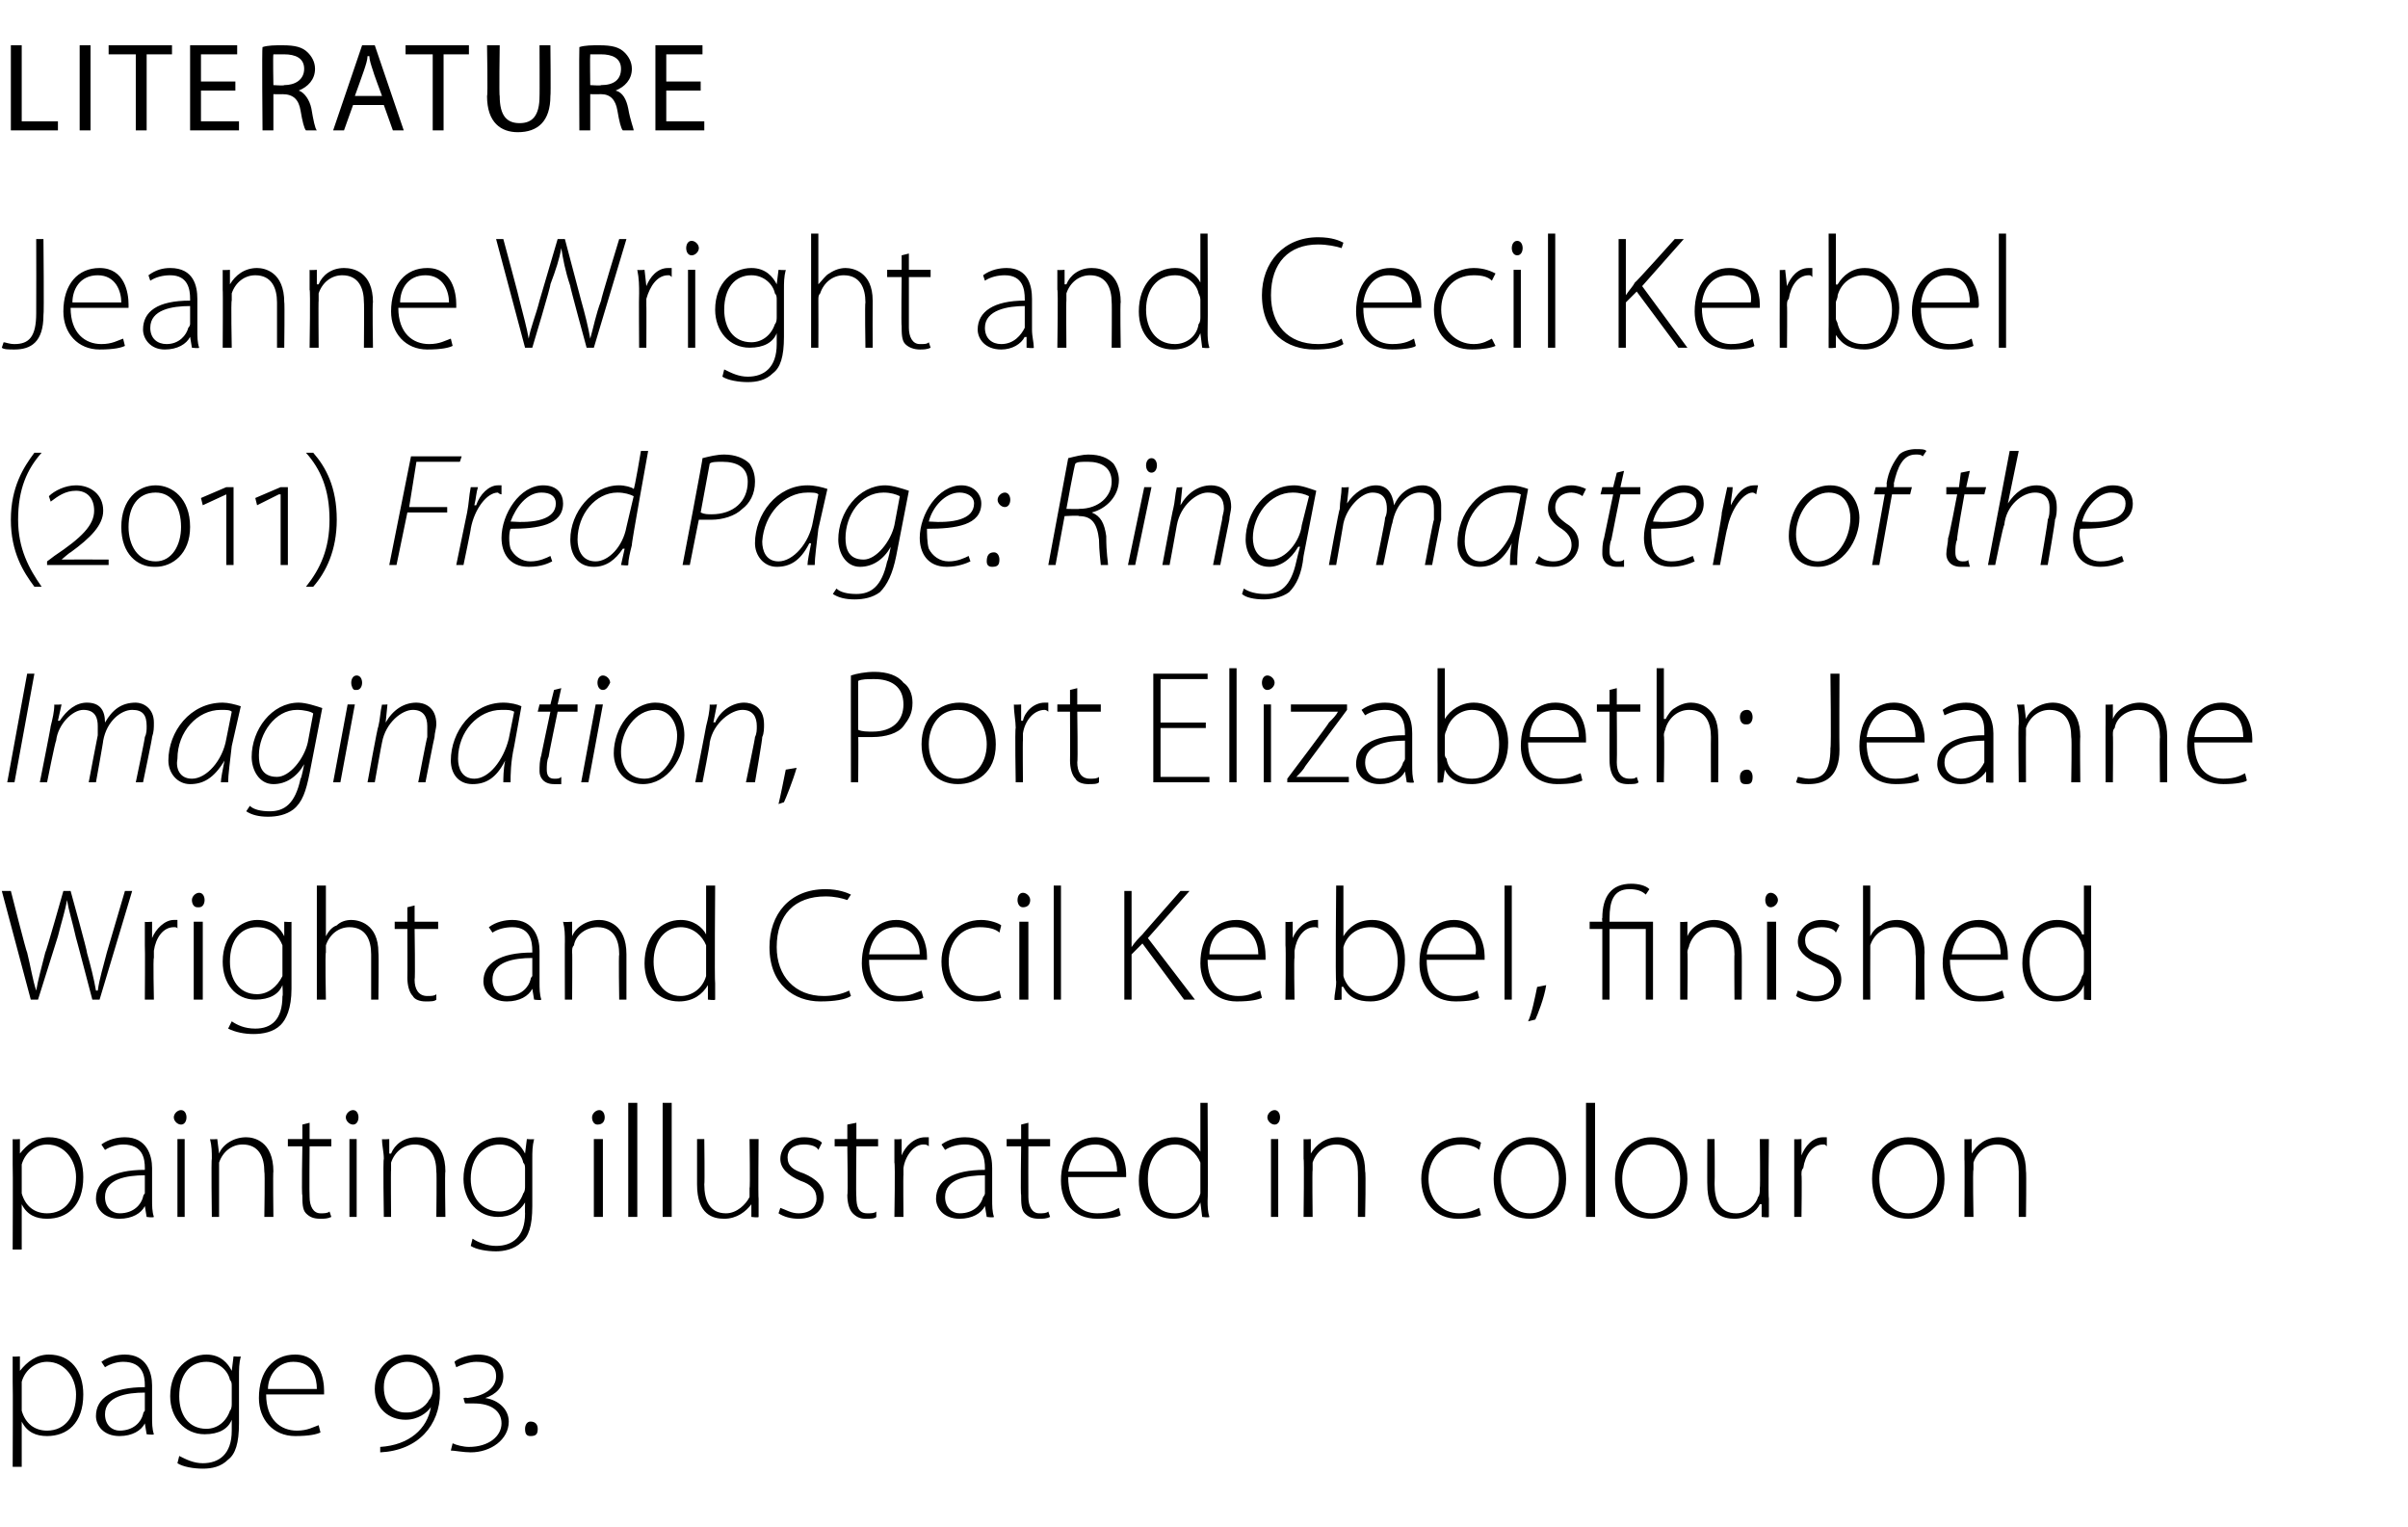 <?xml version="1.0" standalone="no"?><!DOCTYPE svg PUBLIC "-//W3C//DTD SVG 1.1//EN" "http://www.w3.org/Graphics/SVG/1.1/DTD/svg11.dtd"><svg xmlns="http://www.w3.org/2000/svg" version="1.1" width="133px" height="84.3px" viewBox="0 -2 133 84.3" style="top:-2px">  <desc>LITERATURE Jeanne Wright and Cecil Kerbel (2011) Fred Page: Ringmaster of the Imagination, Port Elizabeth: Jeanne Wri</desc>  <defs/>  <g id="Polygon81031">    <path d="M 0.7 74.3 C 0.7 73.8 0.7 73.3 0.7 72.9 C 0.68 72.93 1.1 72.9 1.1 72.9 L 1.1 73.7 C 1.1 73.7 1.14 73.75 1.1 73.7 C 1.5 73.2 2 72.8 2.7 72.8 C 3.9 72.8 4.6 73.7 4.6 75 C 4.6 76.6 3.7 77.3 2.6 77.3 C 2 77.3 1.5 77.1 1.2 76.5 C 1.17 76.55 1.2 76.5 1.2 76.5 L 1.2 79 L 0.7 79 C 0.7 79 0.72 74.31 0.7 74.3 Z M 1.2 75.5 C 1.2 75.7 1.2 75.8 1.2 75.9 C 1.4 76.6 1.9 77 2.6 77 C 3.6 77 4.2 76.2 4.2 75 C 4.2 74.1 3.6 73.2 2.6 73.2 C 2 73.2 1.4 73.6 1.2 74.3 C 1.2 74.5 1.2 74.6 1.2 74.7 C 1.2 74.7 1.2 75.5 1.2 75.5 Z M 8.4 76.2 C 8.4 76.6 8.4 76.9 8.5 77.2 C 8.45 77.25 8.1 77.2 8.1 77.2 L 8 76.6 C 8 76.6 7.97 76.63 8 76.6 C 7.8 77 7.3 77.3 6.6 77.3 C 5.7 77.3 5.3 76.7 5.3 76.2 C 5.3 75.2 6.2 74.6 8 74.6 C 8 74.6 8 74.5 8 74.5 C 8 74 7.9 73.2 6.8 73.2 C 6.5 73.2 6.1 73.3 5.8 73.5 C 5.8 73.5 5.6 73.2 5.6 73.2 C 6 72.9 6.5 72.8 6.9 72.8 C 8.1 72.8 8.4 73.8 8.4 74.5 C 8.4 74.5 8.4 76.2 8.4 76.2 Z M 8 74.9 C 7 74.9 5.8 75.1 5.8 76.1 C 5.8 76.7 6.2 77 6.6 77 C 7.4 77 7.8 76.5 7.9 76.1 C 7.9 76 8 75.9 8 75.9 C 8 75.9 8 74.9 8 74.9 Z M 13.2 76.6 C 13.2 77.7 13 78.3 12.6 78.6 C 12.2 79 11.7 79.1 11.2 79.1 C 10.7 79.1 10.1 79 9.8 78.8 C 9.8 78.8 9.9 78.4 9.9 78.4 C 10.3 78.6 10.7 78.8 11.2 78.8 C 12.1 78.8 12.8 78.3 12.8 77 C 12.8 77.03 12.8 76.4 12.8 76.4 C 12.8 76.4 12.78 76.41 12.8 76.4 C 12.6 76.9 12.1 77.2 11.3 77.2 C 10.2 77.2 9.4 76.3 9.4 75.1 C 9.4 73.6 10.4 72.8 11.4 72.8 C 12.2 72.8 12.6 73.3 12.8 73.7 C 12.83 73.66 12.8 73.7 12.8 73.7 L 12.9 72.9 C 12.9 72.9 13.27 72.93 13.3 72.9 C 13.2 73.3 13.2 73.6 13.2 74 C 13.2 74 13.2 76.6 13.2 76.6 Z M 12.8 74.6 C 12.8 74.4 12.8 74.3 12.7 74.2 C 12.6 73.7 12.1 73.2 11.4 73.2 C 10.5 73.2 9.9 73.9 9.9 75.1 C 9.9 76.1 10.4 76.9 11.4 76.9 C 12 76.9 12.5 76.5 12.7 75.9 C 12.8 75.8 12.8 75.6 12.8 75.5 C 12.8 75.5 12.8 74.6 12.8 74.6 Z M 14.7 75 C 14.7 76.4 15.5 77 16.4 77 C 17 77 17.3 76.8 17.6 76.7 C 17.6 76.7 17.7 77.1 17.7 77.1 C 17.5 77.2 17.1 77.3 16.3 77.3 C 15.1 77.3 14.3 76.4 14.3 75.2 C 14.3 73.7 15.1 72.8 16.3 72.8 C 17.7 72.8 17.9 74.2 17.9 74.8 C 17.9 74.9 17.9 75 17.9 75 C 17.9 75 14.7 75 14.7 75 Z M 17.5 74.7 C 17.5 74.1 17.3 73.2 16.2 73.2 C 15.3 73.2 14.8 74 14.8 74.7 C 14.8 74.7 17.5 74.7 17.5 74.7 Z M 21 77.9 C 22.6 77.8 23.6 76.9 23.8 75.7 C 23.8 75.7 23.8 75.7 23.8 75.7 C 23.6 76 23.1 76.4 22.4 76.4 C 21.5 76.4 20.7 75.8 20.7 74.7 C 20.7 73.6 21.5 72.8 22.5 72.8 C 23.4 72.8 24.3 73.5 24.3 74.9 C 24.3 76.7 23.1 78.1 21 78.2 C 21 78.2 21 77.9 21 77.9 Z M 22.5 76 C 23 76 23.5 75.7 23.7 75.3 C 23.8 75.2 23.9 75 23.9 74.7 C 23.9 73.8 23.2 73.2 22.5 73.2 C 21.9 73.2 21.2 73.6 21.2 74.6 C 21.2 75.6 21.8 76 22.4 76 C 22.4 76 22.5 76 22.5 76 Z M 25 77.7 C 25.2 77.8 25.6 77.9 25.9 77.9 C 27 77.9 27.7 77.3 27.7 76.6 C 27.7 75.9 27.1 75.5 26.2 75.5 C 25.9 75.5 25.8 75.5 25.7 75.5 C 25.67 75.52 25.6 75.2 25.6 75.2 C 25.6 75.2 25.77 75.16 25.8 75.2 C 26.7 75.1 27.4 74.7 27.4 74 C 27.4 73.4 27 73.2 26.3 73.2 C 25.9 73.2 25.4 73.4 25.2 73.5 C 25.2 73.5 25.1 73.2 25.1 73.2 C 25.3 73 25.9 72.8 26.4 72.8 C 27.2 72.8 27.8 73.2 27.8 74 C 27.8 74.6 27.4 75 26.8 75.2 C 26.8 75.2 26.8 75.2 26.8 75.2 C 27.5 75.3 28.1 75.8 28.1 76.5 C 28.1 77.5 27.1 78.2 26 78.2 C 25.6 78.2 25.1 78.1 24.9 78.1 C 24.9 78.1 25 77.7 25 77.7 Z M 29.3 77.3 C 29.1 77.3 29 77.2 29 76.9 C 29 76.7 29.1 76.5 29.3 76.5 C 29.6 76.5 29.7 76.7 29.7 76.9 C 29.7 77.2 29.6 77.3 29.3 77.3 C 29.3 77.3 29.3 77.3 29.3 77.3 Z " stroke="none" fill="#000"/>  </g>  <g id="Polygon81030">    <path d="M 0.7 62.3 C 0.7 61.8 0.7 61.3 0.7 60.9 C 0.68 60.93 1.1 60.9 1.1 60.9 L 1.1 61.7 C 1.1 61.7 1.14 61.75 1.1 61.7 C 1.5 61.2 2 60.8 2.7 60.8 C 3.9 60.8 4.6 61.7 4.6 63 C 4.6 64.6 3.7 65.3 2.6 65.3 C 2 65.3 1.5 65.1 1.2 64.5 C 1.17 64.55 1.2 64.5 1.2 64.5 L 1.2 67 L 0.7 67 C 0.7 67 0.72 62.31 0.7 62.3 Z M 1.2 63.5 C 1.2 63.7 1.2 63.8 1.2 63.9 C 1.4 64.6 1.9 65 2.6 65 C 3.6 65 4.2 64.2 4.2 63 C 4.2 62.1 3.6 61.2 2.6 61.2 C 2 61.2 1.4 61.6 1.2 62.3 C 1.2 62.5 1.2 62.6 1.2 62.7 C 1.2 62.7 1.2 63.5 1.2 63.5 Z M 8.4 64.2 C 8.4 64.6 8.4 64.9 8.5 65.2 C 8.45 65.25 8.1 65.2 8.1 65.2 L 8 64.6 C 8 64.6 7.97 64.63 8 64.6 C 7.8 65 7.3 65.3 6.6 65.3 C 5.7 65.3 5.3 64.7 5.3 64.2 C 5.3 63.2 6.2 62.6 8 62.6 C 8 62.6 8 62.5 8 62.5 C 8 62 7.9 61.2 6.8 61.2 C 6.5 61.2 6.1 61.3 5.8 61.5 C 5.8 61.5 5.6 61.2 5.6 61.2 C 6 60.9 6.5 60.8 6.9 60.8 C 8.1 60.8 8.4 61.8 8.4 62.5 C 8.4 62.5 8.4 64.2 8.4 64.2 Z M 8 62.9 C 7 62.9 5.8 63.1 5.8 64.1 C 5.8 64.7 6.2 65 6.6 65 C 7.4 65 7.8 64.5 7.9 64.1 C 7.9 64 8 63.9 8 63.9 C 8 63.9 8 62.9 8 62.9 Z M 9.8 65.2 L 9.8 60.9 L 10.2 60.9 L 10.2 65.2 L 9.8 65.2 Z M 10 60.1 C 9.8 60.1 9.6 59.9 9.6 59.7 C 9.6 59.5 9.8 59.3 10 59.3 C 10.2 59.3 10.3 59.5 10.3 59.7 C 10.3 59.9 10.2 60.1 10 60.1 C 10 60.1 10 60.1 10 60.1 Z M 11.7 62 C 11.7 61.6 11.7 61.3 11.6 60.9 C 11.63 60.93 12 60.9 12 60.9 L 12.1 61.7 C 12.1 61.7 12.08 61.7 12.1 61.7 C 12.3 61.2 12.9 60.8 13.6 60.8 C 14 60.8 15.1 61 15.1 62.7 C 15.07 62.66 15.1 65.2 15.1 65.2 L 14.6 65.2 C 14.6 65.2 14.64 62.69 14.6 62.7 C 14.6 61.9 14.3 61.2 13.4 61.2 C 12.8 61.2 12.3 61.6 12.1 62.2 C 12.1 62.3 12.1 62.4 12.1 62.6 C 12.1 62.57 12.1 65.2 12.1 65.2 L 11.7 65.2 C 11.7 65.2 11.66 61.97 11.7 62 Z M 17.1 60 L 17.1 60.9 L 18.3 60.9 L 18.3 61.3 L 17.1 61.3 C 17.1 61.3 17.08 64.09 17.1 64.1 C 17.1 64.6 17.3 65 17.7 65 C 17.9 65 18.1 65 18.2 64.9 C 18.2 64.9 18.3 65.2 18.3 65.2 C 18.1 65.3 17.9 65.3 17.7 65.3 C 17.3 65.3 17.1 65.2 16.9 65 C 16.7 64.8 16.7 64.4 16.7 64 C 16.65 64.01 16.7 61.3 16.7 61.3 L 15.9 61.3 L 15.9 60.9 L 16.7 60.9 L 16.7 60.1 L 17.1 60 Z M 19.3 65.2 L 19.3 60.9 L 19.7 60.9 L 19.7 65.2 L 19.3 65.2 Z M 19.5 60.1 C 19.3 60.1 19.1 59.9 19.1 59.7 C 19.1 59.5 19.3 59.3 19.5 59.3 C 19.7 59.3 19.8 59.5 19.8 59.7 C 19.8 59.9 19.7 60.1 19.5 60.1 C 19.5 60.1 19.5 60.1 19.5 60.1 Z M 21.2 62 C 21.2 61.6 21.1 61.3 21.1 60.9 C 21.11 60.93 21.5 60.9 21.5 60.9 L 21.5 61.7 C 21.5 61.7 21.56 61.7 21.6 61.7 C 21.8 61.2 22.3 60.8 23 60.8 C 23.5 60.8 24.6 61 24.6 62.7 C 24.56 62.66 24.6 65.2 24.6 65.2 L 24.1 65.2 C 24.1 65.2 24.13 62.69 24.1 62.7 C 24.1 61.9 23.8 61.2 22.9 61.2 C 22.3 61.2 21.8 61.6 21.6 62.2 C 21.6 62.3 21.6 62.4 21.6 62.6 C 21.58 62.57 21.6 65.2 21.6 65.2 L 21.2 65.2 C 21.2 65.2 21.15 61.97 21.2 62 Z M 29.4 64.6 C 29.4 65.7 29.2 66.3 28.8 66.6 C 28.4 67 27.8 67.1 27.4 67.1 C 26.9 67.1 26.3 67 26 66.8 C 26 66.8 26.1 66.4 26.1 66.4 C 26.4 66.6 26.9 66.8 27.4 66.8 C 28.3 66.8 29 66.3 29 65 C 28.99 65.03 29 64.4 29 64.4 C 29 64.4 28.97 64.41 29 64.4 C 28.7 64.9 28.2 65.2 27.5 65.2 C 26.4 65.2 25.6 64.3 25.6 63.1 C 25.6 61.6 26.6 60.8 27.6 60.8 C 28.4 60.8 28.8 61.3 29 61.7 C 29.02 61.66 29 61.7 29 61.7 L 29.1 60.9 C 29.1 60.9 29.46 60.93 29.5 60.9 C 29.4 61.3 29.4 61.6 29.4 62 C 29.4 62 29.4 64.6 29.4 64.6 Z M 29 62.6 C 29 62.4 29 62.3 28.9 62.2 C 28.8 61.7 28.3 61.2 27.6 61.2 C 26.7 61.2 26 61.9 26 63.1 C 26 64.1 26.6 64.9 27.6 64.9 C 28.2 64.9 28.7 64.5 28.9 63.9 C 29 63.8 29 63.6 29 63.5 C 29 63.5 29 62.6 29 62.6 Z M 32.8 65.2 L 32.8 60.9 L 33.3 60.9 L 33.3 65.2 L 32.8 65.2 Z M 33 60.1 C 32.8 60.1 32.7 59.9 32.7 59.7 C 32.7 59.5 32.9 59.3 33.1 59.3 C 33.3 59.3 33.4 59.5 33.4 59.7 C 33.4 59.9 33.3 60.1 33 60.1 C 33 60.1 33 60.1 33 60.1 Z M 34.7 58.9 L 35.2 58.9 L 35.2 65.2 L 34.7 65.2 L 34.7 58.9 Z M 36.6 58.9 L 37.1 58.9 L 37.1 65.2 L 36.6 65.2 L 36.6 58.9 Z M 41.9 64.2 C 41.9 64.6 41.9 64.9 41.9 65.2 C 41.9 65.25 41.5 65.2 41.5 65.2 L 41.5 64.5 C 41.5 64.5 41.45 64.48 41.5 64.5 C 41.2 64.9 40.7 65.3 40 65.3 C 39.4 65.3 38.5 65.1 38.5 63.4 C 38.5 63.44 38.5 60.9 38.5 60.9 L 38.9 60.9 C 38.9 60.9 38.93 63.36 38.9 63.4 C 38.9 64.3 39.2 65 40.1 65 C 40.7 65 41.2 64.5 41.4 64.1 C 41.4 64 41.4 63.8 41.4 63.6 C 41.44 63.62 41.4 60.9 41.4 60.9 L 41.9 60.9 C 41.9 60.9 41.87 64.2 41.9 64.2 Z M 43.1 64.7 C 43.4 64.8 43.7 65 44.1 65 C 44.8 65 45.1 64.6 45.1 64.2 C 45.1 63.7 44.8 63.4 44.2 63.2 C 43.5 62.9 43.1 62.5 43.1 62 C 43.1 61.4 43.6 60.8 44.4 60.8 C 44.8 60.8 45.2 60.9 45.4 61.1 C 45.4 61.1 45.2 61.5 45.2 61.5 C 45.1 61.3 44.8 61.2 44.4 61.2 C 43.8 61.2 43.5 61.5 43.5 61.9 C 43.5 62.4 43.8 62.6 44.4 62.8 C 45.1 63.1 45.5 63.5 45.5 64.1 C 45.5 64.8 45 65.3 44.1 65.3 C 43.7 65.3 43.3 65.2 43 65 C 43 65 43.1 64.7 43.1 64.7 Z M 47.3 60 L 47.3 60.9 L 48.5 60.9 L 48.5 61.3 L 47.3 61.3 C 47.3 61.3 47.27 64.09 47.3 64.1 C 47.3 64.6 47.4 65 47.9 65 C 48.1 65 48.3 65 48.4 64.9 C 48.4 64.9 48.4 65.2 48.4 65.2 C 48.3 65.3 48.1 65.3 47.8 65.3 C 47.5 65.3 47.3 65.2 47.1 65 C 46.9 64.8 46.8 64.4 46.8 64 C 46.84 64.01 46.8 61.3 46.8 61.3 L 46.1 61.3 L 46.1 60.9 L 46.8 60.9 L 46.8 60.1 L 47.3 60 Z M 49.4 62.2 C 49.4 61.8 49.4 61.4 49.4 60.9 C 49.41 60.93 49.8 60.9 49.8 60.9 L 49.8 61.8 C 49.8 61.8 49.85 61.8 49.8 61.8 C 50 61.3 50.5 60.8 51.1 60.8 C 51.1 60.8 51.2 60.8 51.3 60.8 C 51.3 60.8 51.3 61.3 51.3 61.3 C 51.2 61.2 51.1 61.2 51 61.2 C 50.5 61.2 50 61.8 49.9 62.5 C 49.9 62.6 49.9 62.7 49.9 62.9 C 49.88 62.86 49.9 65.2 49.9 65.2 L 49.4 65.2 C 49.4 65.2 49.45 62.23 49.4 62.2 Z M 54.8 64.2 C 54.8 64.6 54.8 64.9 54.9 65.2 C 54.86 65.25 54.5 65.2 54.5 65.2 L 54.4 64.6 C 54.4 64.6 54.39 64.63 54.4 64.6 C 54.2 65 53.7 65.3 53 65.3 C 52.1 65.3 51.7 64.7 51.7 64.2 C 51.7 63.2 52.6 62.6 54.4 62.6 C 54.4 62.6 54.4 62.5 54.4 62.5 C 54.4 62 54.3 61.2 53.3 61.2 C 52.9 61.2 52.5 61.3 52.2 61.5 C 52.2 61.5 52 61.2 52 61.2 C 52.4 60.9 52.9 60.8 53.3 60.8 C 54.6 60.8 54.8 61.8 54.8 62.5 C 54.8 62.5 54.8 64.2 54.8 64.2 Z M 54.4 62.9 C 53.4 62.9 52.2 63.1 52.2 64.1 C 52.2 64.7 52.6 65 53 65 C 53.8 65 54.2 64.5 54.3 64.1 C 54.4 64 54.4 63.9 54.4 63.9 C 54.4 63.9 54.4 62.9 54.4 62.9 Z M 56.8 60 L 56.8 60.9 L 58 60.9 L 58 61.3 L 56.8 61.3 C 56.8 61.3 56.79 64.09 56.8 64.1 C 56.8 64.6 57 65 57.4 65 C 57.6 65 57.8 65 57.9 64.9 C 57.9 64.9 58 65.2 58 65.2 C 57.8 65.3 57.6 65.3 57.4 65.3 C 57 65.3 56.8 65.2 56.6 65 C 56.4 64.8 56.4 64.4 56.4 64 C 56.36 64.01 56.4 61.3 56.4 61.3 L 55.6 61.3 L 55.6 60.9 L 56.4 60.9 L 56.4 60.1 L 56.8 60 Z M 59 63 C 59 64.4 59.7 65 60.6 65 C 61.3 65 61.6 64.8 61.8 64.7 C 61.8 64.7 61.9 65.1 61.9 65.1 C 61.8 65.2 61.3 65.3 60.6 65.3 C 59.3 65.3 58.6 64.4 58.6 63.2 C 58.6 61.7 59.4 60.8 60.5 60.8 C 61.9 60.8 62.2 62.2 62.2 62.8 C 62.2 62.9 62.2 63 62.2 63 C 62.2 63 59 63 59 63 Z M 61.7 62.7 C 61.7 62.1 61.5 61.2 60.5 61.2 C 59.5 61.2 59.1 62 59 62.7 C 59 62.7 61.7 62.7 61.7 62.7 Z M 66.7 58.9 C 66.7 58.9 66.73 64.25 66.7 64.3 C 66.7 64.6 66.7 64.9 66.8 65.2 C 66.77 65.25 66.4 65.2 66.4 65.2 L 66.3 64.4 C 66.3 64.4 66.33 64.43 66.3 64.4 C 66.1 64.9 65.6 65.3 64.8 65.3 C 63.7 65.3 62.9 64.5 62.9 63.2 C 62.9 61.7 63.8 60.8 64.9 60.8 C 65.6 60.8 66.1 61.2 66.3 61.6 C 66.28 61.6 66.3 61.6 66.3 61.6 L 66.3 58.9 L 66.7 58.9 Z M 66.3 62.6 C 66.3 62.5 66.3 62.4 66.3 62.2 C 66.1 61.7 65.6 61.2 64.9 61.2 C 64 61.2 63.4 62 63.4 63.1 C 63.4 64.1 63.8 65 64.9 65 C 65.5 65 66.1 64.6 66.3 63.9 C 66.3 63.8 66.3 63.6 66.3 63.5 C 66.3 63.5 66.3 62.6 66.3 62.6 Z M 70.2 65.2 L 70.2 60.9 L 70.6 60.9 L 70.6 65.2 L 70.2 65.2 Z M 70.4 60.1 C 70.2 60.1 70 59.9 70 59.7 C 70 59.5 70.2 59.3 70.4 59.3 C 70.6 59.3 70.7 59.5 70.7 59.7 C 70.7 59.9 70.6 60.1 70.4 60.1 C 70.4 60.1 70.4 60.1 70.4 60.1 Z M 72 62 C 72 61.6 72 61.3 72 60.9 C 72 60.93 72.4 60.9 72.4 60.9 L 72.4 61.7 C 72.4 61.7 72.45 61.7 72.4 61.7 C 72.7 61.2 73.2 60.8 73.9 60.8 C 74.3 60.8 75.4 61 75.4 62.7 C 75.45 62.66 75.4 65.2 75.4 65.2 L 75 65.2 C 75 65.2 75.01 62.69 75 62.7 C 75 61.9 74.7 61.2 73.8 61.2 C 73.2 61.2 72.7 61.6 72.5 62.2 C 72.5 62.3 72.5 62.4 72.5 62.6 C 72.47 62.57 72.5 65.2 72.5 65.2 L 72 65.2 C 72 65.2 72.04 61.97 72 62 Z M 81.8 65.1 C 81.6 65.2 81.2 65.3 80.5 65.3 C 79.3 65.3 78.5 64.4 78.5 63.1 C 78.5 61.8 79.4 60.8 80.7 60.8 C 81.2 60.8 81.7 61 81.8 61.1 C 81.8 61.1 81.7 61.5 81.7 61.5 C 81.5 61.3 81.1 61.2 80.7 61.2 C 79.5 61.2 78.9 62.1 78.9 63.1 C 78.9 64.2 79.6 65 80.6 65 C 81.1 65 81.5 64.8 81.7 64.7 C 81.7 64.7 81.8 65.1 81.8 65.1 Z M 84.5 65.3 C 83.3 65.3 82.5 64.5 82.5 63.1 C 82.5 61.6 83.5 60.8 84.5 60.8 C 85.7 60.8 86.5 61.7 86.5 63.1 C 86.5 64.7 85.4 65.3 84.5 65.3 C 84.5 65.3 84.5 65.3 84.5 65.3 Z M 84.5 65 C 85.4 65 86.1 64.2 86.1 63.1 C 86.1 62.3 85.7 61.2 84.5 61.2 C 83.4 61.2 82.9 62.2 82.9 63.1 C 82.9 64.2 83.6 65 84.5 65 C 84.5 65 84.5 65 84.5 65 Z M 87.6 58.9 L 88.1 58.9 L 88.1 65.2 L 87.6 65.2 L 87.6 58.9 Z M 91.2 65.3 C 90 65.3 89.2 64.5 89.2 63.1 C 89.2 61.6 90.2 60.8 91.2 60.8 C 92.4 60.8 93.2 61.7 93.2 63.1 C 93.2 64.7 92.1 65.3 91.2 65.3 C 91.2 65.3 91.2 65.3 91.2 65.3 Z M 91.2 65 C 92.1 65 92.8 64.2 92.8 63.1 C 92.8 62.3 92.4 61.2 91.2 61.2 C 90.1 61.2 89.6 62.2 89.6 63.1 C 89.6 64.2 90.3 65 91.2 65 C 91.2 65 91.2 65 91.2 65 Z M 97.7 64.2 C 97.7 64.6 97.7 64.9 97.7 65.2 C 97.69 65.25 97.3 65.2 97.3 65.2 L 97.3 64.5 C 97.3 64.5 97.24 64.48 97.2 64.5 C 97 64.9 96.5 65.3 95.8 65.3 C 95.2 65.3 94.3 65.1 94.3 63.4 C 94.29 63.44 94.3 60.9 94.3 60.9 L 94.7 60.9 C 94.7 60.9 94.72 63.36 94.7 63.4 C 94.7 64.3 95 65 95.9 65 C 96.5 65 97 64.5 97.1 64.1 C 97.2 64 97.2 63.8 97.2 63.6 C 97.23 63.62 97.2 60.9 97.2 60.9 L 97.7 60.9 C 97.7 60.9 97.66 64.2 97.7 64.2 Z M 99.1 62.2 C 99.1 61.8 99.1 61.4 99.1 60.9 C 99.06 60.93 99.5 60.9 99.5 60.9 L 99.5 61.8 C 99.5 61.8 99.5 61.8 99.5 61.8 C 99.7 61.3 100.1 60.8 100.7 60.8 C 100.8 60.8 100.9 60.8 100.9 60.8 C 100.9 60.8 100.9 61.3 100.9 61.3 C 100.8 61.2 100.8 61.2 100.7 61.2 C 100.1 61.2 99.7 61.8 99.6 62.5 C 99.5 62.6 99.5 62.7 99.5 62.9 C 99.53 62.86 99.5 65.2 99.5 65.2 L 99.1 65.2 C 99.1 65.2 99.1 62.23 99.1 62.2 Z M 105.4 65.3 C 104.2 65.3 103.4 64.5 103.4 63.1 C 103.4 61.6 104.3 60.8 105.4 60.8 C 106.6 60.8 107.4 61.7 107.4 63.1 C 107.4 64.7 106.3 65.3 105.4 65.3 C 105.4 65.3 105.4 65.3 105.4 65.3 Z M 105.4 65 C 106.3 65 107 64.2 107 63.1 C 107 62.3 106.5 61.2 105.4 61.2 C 104.3 61.2 103.8 62.2 103.8 63.1 C 103.8 64.2 104.5 65 105.4 65 C 105.4 65 105.4 65 105.4 65 Z M 108.5 62 C 108.5 61.6 108.5 61.3 108.5 60.9 C 108.48 60.93 108.9 60.9 108.9 60.9 L 108.9 61.7 C 108.9 61.7 108.93 61.7 108.9 61.7 C 109.2 61.2 109.7 60.8 110.4 60.8 C 110.8 60.8 111.9 61 111.9 62.7 C 111.93 62.66 111.9 65.2 111.9 65.2 L 111.5 65.2 C 111.5 65.2 111.5 62.69 111.5 62.7 C 111.5 61.9 111.2 61.2 110.3 61.2 C 109.7 61.2 109.2 61.6 109 62.2 C 109 62.3 109 62.4 109 62.6 C 108.95 62.57 109 65.2 109 65.2 L 108.5 65.2 C 108.5 65.2 108.52 61.97 108.5 62 Z " stroke="none" fill="#000"/>  </g>  <g id="Polygon81029">    <path d="M 1.7 53.2 L 0.1 47.2 L 0.6 47.2 C 0.6 47.2 1.46 50.6 1.5 50.6 C 1.7 51.4 1.8 52.1 2 52.7 C 2 52.7 2 52.7 2 52.7 C 2.1 52.1 2.3 51.4 2.5 50.6 C 2.54 50.6 3.5 47.2 3.5 47.2 L 3.9 47.2 C 3.9 47.2 4.84 50.58 4.8 50.6 C 5 51.3 5.2 52.1 5.3 52.7 C 5.3 52.7 5.4 52.7 5.4 52.7 C 5.5 52 5.7 51.4 5.9 50.6 C 5.9 50.6 6.9 47.2 6.9 47.2 L 7.3 47.2 L 5.5 53.2 L 5.1 53.2 C 5.1 53.2 4.2 49.76 4.2 49.8 C 4 48.9 3.8 48.3 3.7 47.7 C 3.7 47.7 3.7 47.7 3.7 47.7 C 3.6 48.3 3.4 48.9 3.2 49.7 C 3.18 49.75 2.1 53.2 2.1 53.2 L 1.7 53.2 Z M 8 50.2 C 8 49.8 8 49.4 8 48.9 C 7.98 48.93 8.4 48.9 8.4 48.9 L 8.4 49.8 C 8.4 49.8 8.42 49.8 8.4 49.8 C 8.6 49.3 9.1 48.8 9.6 48.8 C 9.7 48.8 9.8 48.8 9.8 48.8 C 9.8 48.8 9.8 49.3 9.8 49.3 C 9.8 49.2 9.7 49.2 9.6 49.2 C 9 49.2 8.6 49.8 8.5 50.5 C 8.5 50.6 8.5 50.7 8.5 50.9 C 8.45 50.86 8.5 53.2 8.5 53.2 L 8 53.2 C 8 53.2 8.02 50.23 8 50.2 Z M 10.7 53.2 L 10.7 48.9 L 11.2 48.9 L 11.2 53.2 L 10.7 53.2 Z M 10.9 48.1 C 10.7 48.1 10.6 47.9 10.6 47.7 C 10.6 47.5 10.8 47.3 11 47.3 C 11.2 47.3 11.3 47.5 11.3 47.7 C 11.3 47.9 11.2 48.1 11 48.1 C 11 48.1 10.9 48.1 10.9 48.1 Z M 16.1 52.6 C 16.1 53.7 15.8 54.3 15.5 54.6 C 15.1 55 14.5 55.1 14 55.1 C 13.5 55.1 13 55 12.6 54.8 C 12.6 54.8 12.8 54.4 12.8 54.4 C 13.1 54.6 13.5 54.8 14.1 54.8 C 15 54.8 15.6 54.3 15.6 53 C 15.64 53.03 15.6 52.4 15.6 52.4 C 15.6 52.4 15.62 52.41 15.6 52.4 C 15.4 52.9 14.9 53.2 14.1 53.2 C 13 53.2 12.3 52.3 12.3 51.1 C 12.3 49.6 13.3 48.8 14.2 48.8 C 15.1 48.8 15.5 49.3 15.7 49.7 C 15.67 49.66 15.7 49.7 15.7 49.7 L 15.7 48.9 C 15.7 48.9 16.11 48.93 16.1 48.9 C 16.1 49.3 16.1 49.6 16.1 50 C 16.1 50 16.1 52.6 16.1 52.6 Z M 15.6 50.6 C 15.6 50.4 15.6 50.3 15.6 50.2 C 15.4 49.7 15 49.2 14.2 49.2 C 13.3 49.2 12.7 49.9 12.7 51.1 C 12.7 52.1 13.2 52.9 14.2 52.9 C 14.8 52.9 15.3 52.5 15.6 51.9 C 15.6 51.8 15.6 51.6 15.6 51.5 C 15.6 51.5 15.6 50.6 15.6 50.6 Z M 17.5 46.9 L 18 46.9 L 18 49.7 C 18 49.7 17.97 49.7 18 49.7 C 18.1 49.5 18.3 49.2 18.6 49.1 C 18.8 48.9 19.1 48.8 19.4 48.8 C 19.8 48.8 20.9 49 20.9 50.6 C 20.93 50.65 20.9 53.2 20.9 53.2 L 20.5 53.2 C 20.5 53.2 20.5 50.69 20.5 50.7 C 20.5 49.9 20.2 49.2 19.3 49.2 C 18.7 49.2 18.2 49.6 18 50.2 C 18 50.3 18 50.4 18 50.6 C 17.95 50.61 18 53.2 18 53.2 L 17.5 53.2 L 17.5 46.9 Z M 22.9 48 L 22.9 48.9 L 24.2 48.9 L 24.2 49.3 L 22.9 49.3 C 22.9 49.3 22.94 52.09 22.9 52.1 C 22.9 52.6 23.1 53 23.6 53 C 23.8 53 24 53 24.1 52.9 C 24.1 52.9 24.1 53.2 24.1 53.2 C 24 53.3 23.8 53.3 23.5 53.3 C 23.2 53.3 22.9 53.2 22.8 53 C 22.6 52.8 22.5 52.4 22.5 52 C 22.51 52.01 22.5 49.3 22.5 49.3 L 21.8 49.3 L 21.8 48.9 L 22.5 48.9 L 22.5 48.1 L 22.9 48 Z M 29.8 52.2 C 29.8 52.6 29.8 52.9 29.9 53.2 C 29.85 53.25 29.5 53.2 29.5 53.2 L 29.4 52.6 C 29.4 52.6 29.38 52.63 29.4 52.6 C 29.2 53 28.7 53.3 28 53.3 C 27.1 53.3 26.7 52.7 26.7 52.2 C 26.7 51.2 27.6 50.6 29.4 50.6 C 29.4 50.6 29.4 50.5 29.4 50.5 C 29.4 50 29.3 49.2 28.3 49.2 C 27.9 49.2 27.5 49.3 27.2 49.5 C 27.2 49.5 27 49.2 27 49.2 C 27.4 48.9 27.9 48.8 28.3 48.8 C 29.5 48.8 29.8 49.8 29.8 50.5 C 29.8 50.5 29.8 52.2 29.8 52.2 Z M 29.4 50.9 C 28.4 50.9 27.2 51.1 27.2 52.1 C 27.2 52.7 27.6 53 28 53 C 28.8 53 29.2 52.5 29.3 52.1 C 29.3 52 29.4 51.9 29.4 51.9 C 29.4 51.9 29.4 50.9 29.4 50.9 Z M 31.2 50 C 31.2 49.6 31.2 49.3 31.1 48.9 C 31.15 48.93 31.6 48.9 31.6 48.9 L 31.6 49.7 C 31.6 49.7 31.6 49.7 31.6 49.7 C 31.8 49.2 32.4 48.8 33.1 48.8 C 33.5 48.8 34.6 49 34.6 50.7 C 34.6 50.66 34.6 53.2 34.6 53.2 L 34.2 53.2 C 34.2 53.2 34.16 50.69 34.2 50.7 C 34.2 49.9 33.9 49.2 33 49.2 C 32.4 49.2 31.8 49.6 31.7 50.2 C 31.6 50.3 31.6 50.4 31.6 50.6 C 31.62 50.57 31.6 53.2 31.6 53.2 L 31.2 53.2 C 31.2 53.2 31.19 49.97 31.2 50 Z M 39.5 46.9 C 39.5 46.9 39.46 52.25 39.5 52.3 C 39.5 52.6 39.5 52.9 39.5 53.2 C 39.49 53.25 39.1 53.2 39.1 53.2 L 39.1 52.4 C 39.1 52.4 39.05 52.43 39.1 52.4 C 38.8 52.9 38.3 53.3 37.5 53.3 C 36.4 53.3 35.6 52.5 35.6 51.2 C 35.6 49.7 36.5 48.8 37.6 48.8 C 38.3 48.8 38.8 49.2 39 49.6 C 39.01 49.6 39 49.6 39 49.6 L 39 46.9 L 39.5 46.9 Z M 39 50.6 C 39 50.5 39 50.4 39 50.2 C 38.8 49.7 38.3 49.2 37.6 49.2 C 36.7 49.2 36.1 50 36.1 51.1 C 36.1 52.1 36.6 53 37.6 53 C 38.2 53 38.8 52.6 39 51.9 C 39 51.8 39 51.6 39 51.5 C 39 51.5 39 50.6 39 50.6 Z M 47 53 C 46.7 53.2 46.1 53.3 45.3 53.3 C 43.9 53.3 42.5 52.4 42.5 50.3 C 42.5 48.5 43.6 47.1 45.6 47.1 C 46.3 47.1 46.8 47.3 47 47.4 C 47 47.4 46.8 47.7 46.8 47.7 C 46.5 47.6 46.1 47.5 45.6 47.5 C 43.9 47.5 42.9 48.5 42.9 50.3 C 42.9 51.9 43.9 53 45.5 53 C 46 53 46.5 52.9 46.9 52.7 C 46.9 52.7 47 53 47 53 Z M 48 51 C 48 52.4 48.8 53 49.7 53 C 50.3 53 50.6 52.8 50.9 52.7 C 50.9 52.7 51 53.1 51 53.1 C 50.8 53.2 50.4 53.3 49.6 53.3 C 48.4 53.3 47.6 52.4 47.6 51.2 C 47.6 49.7 48.4 48.8 49.5 48.8 C 50.9 48.8 51.2 50.2 51.2 50.8 C 51.2 50.9 51.2 51 51.2 51 C 51.2 51 48 51 48 51 Z M 50.8 50.7 C 50.8 50.1 50.5 49.2 49.5 49.2 C 48.5 49.2 48.1 50 48 50.7 C 48 50.7 50.8 50.7 50.8 50.7 Z M 55.3 53.1 C 55.1 53.2 54.7 53.3 54 53.3 C 52.8 53.3 52 52.4 52 51.1 C 52 49.8 52.9 48.8 54.2 48.8 C 54.7 48.8 55.2 49 55.3 49.1 C 55.3 49.1 55.2 49.5 55.2 49.5 C 55 49.3 54.6 49.2 54.1 49.2 C 53 49.2 52.4 50.1 52.4 51.1 C 52.4 52.2 53.1 53 54.1 53 C 54.6 53 54.9 52.8 55.2 52.7 C 55.2 52.7 55.3 53.1 55.3 53.1 Z M 56.3 53.2 L 56.3 48.9 L 56.8 48.9 L 56.8 53.2 L 56.3 53.2 Z M 56.5 48.1 C 56.3 48.1 56.2 47.9 56.2 47.7 C 56.2 47.5 56.3 47.3 56.5 47.3 C 56.7 47.3 56.9 47.5 56.9 47.7 C 56.9 47.9 56.8 48.1 56.5 48.1 C 56.5 48.1 56.5 48.1 56.5 48.1 Z M 58.2 46.9 L 58.6 46.9 L 58.6 53.2 L 58.2 53.2 L 58.2 46.9 Z M 62.1 47.2 L 62.5 47.2 L 62.5 50.3 C 62.5 50.3 62.55 50.25 62.5 50.3 C 62.7 50 62.9 49.8 63.1 49.6 C 63.07 49.62 65.2 47.2 65.2 47.2 L 65.7 47.2 L 63.4 49.8 L 66 53.2 L 65.4 53.2 L 63.1 50.1 L 62.5 50.7 L 62.5 53.2 L 62.1 53.2 L 62.1 47.2 Z M 66.7 51 C 66.7 52.4 67.5 53 68.4 53 C 69 53 69.3 52.8 69.6 52.7 C 69.6 52.7 69.7 53.1 69.7 53.1 C 69.5 53.2 69.1 53.3 68.3 53.3 C 67.1 53.3 66.3 52.4 66.3 51.2 C 66.3 49.7 67.1 48.8 68.3 48.8 C 69.7 48.8 69.9 50.2 69.9 50.8 C 69.9 50.9 69.9 51 69.9 51 C 69.9 51 66.7 51 66.7 51 Z M 69.5 50.7 C 69.5 50.1 69.2 49.2 68.2 49.2 C 67.2 49.2 66.8 50 66.8 50.7 C 66.8 50.7 69.5 50.7 69.5 50.7 Z M 71 50.2 C 71 49.8 71 49.4 71 48.9 C 70.99 48.93 71.4 48.9 71.4 48.9 L 71.4 49.8 C 71.4 49.8 71.43 49.8 71.4 49.8 C 71.6 49.3 72.1 48.8 72.7 48.8 C 72.7 48.8 72.8 48.8 72.8 48.8 C 72.8 48.8 72.8 49.3 72.8 49.3 C 72.8 49.2 72.7 49.2 72.6 49.2 C 72 49.2 71.6 49.8 71.5 50.5 C 71.5 50.6 71.5 50.7 71.5 50.9 C 71.46 50.86 71.5 53.2 71.5 53.2 L 71 53.2 C 71 53.2 71.03 50.23 71 50.2 Z M 73.8 46.9 L 74.2 46.9 L 74.2 49.7 C 74.2 49.7 74.2 49.74 74.2 49.7 C 74.5 49.2 75 48.8 75.8 48.8 C 76.9 48.8 77.6 49.7 77.6 51 C 77.6 52.6 76.7 53.3 75.7 53.3 C 75 53.3 74.5 53.1 74.2 52.5 C 74.16 52.48 74.1 52.5 74.1 52.5 L 74.1 53.2 C 74.1 53.2 73.72 53.25 73.7 53.2 C 73.7 52.9 73.8 52.6 73.8 52.2 C 73.75 52.24 73.8 46.9 73.8 46.9 Z M 74.2 51.6 C 74.2 51.7 74.2 51.8 74.2 51.9 C 74.4 52.6 75 53 75.6 53 C 76.6 53 77.2 52.2 77.2 51.1 C 77.2 50.1 76.7 49.2 75.7 49.2 C 75 49.2 74.4 49.6 74.2 50.3 C 74.2 50.5 74.2 50.6 74.2 50.7 C 74.2 50.7 74.2 51.6 74.2 51.6 Z M 78.8 51 C 78.8 52.4 79.5 53 80.4 53 C 81.1 53 81.4 52.8 81.6 52.7 C 81.6 52.7 81.7 53.1 81.7 53.1 C 81.6 53.2 81.1 53.3 80.4 53.3 C 79.1 53.3 78.4 52.4 78.4 51.2 C 78.4 49.7 79.2 48.8 80.3 48.8 C 81.7 48.8 82 50.2 82 50.8 C 82 50.9 82 51 82 51 C 82 51 78.8 51 78.8 51 Z M 81.5 50.7 C 81.6 50.1 81.3 49.2 80.3 49.2 C 79.3 49.2 78.9 50 78.8 50.7 C 78.8 50.7 81.5 50.7 81.5 50.7 Z M 83.1 46.9 L 83.5 46.9 L 83.5 53.2 L 83.1 53.2 L 83.1 46.9 Z M 84.4 54.4 C 84.6 54 84.8 53 84.9 52.5 C 84.9 52.5 85.4 52.4 85.4 52.4 C 85.3 53.1 84.9 54.1 84.8 54.3 C 84.8 54.3 84.4 54.4 84.4 54.4 Z M 88.5 53.2 L 88.5 49.3 L 87.8 49.3 L 87.8 48.9 L 88.5 48.9 C 88.5 48.9 88.47 48.65 88.5 48.7 C 88.5 47.5 89 46.8 90.1 46.8 C 90.5 46.8 90.9 46.9 91.1 47.1 C 91.1 47.1 90.9 47.4 90.9 47.4 C 90.7 47.2 90.4 47.1 90 47.1 C 89.1 47.1 88.9 47.8 88.9 48.7 C 88.9 48.68 88.9 48.9 88.9 48.9 L 91.3 48.9 L 91.3 53.2 L 90.9 53.2 L 90.9 49.3 L 88.9 49.3 L 88.9 53.2 L 88.5 53.2 Z M 92.8 50 C 92.8 49.6 92.8 49.3 92.8 48.9 C 92.76 48.93 93.2 48.9 93.2 48.9 L 93.2 49.7 C 93.2 49.7 93.21 49.7 93.2 49.7 C 93.4 49.2 94 48.8 94.7 48.8 C 95.1 48.8 96.2 49 96.2 50.7 C 96.21 50.66 96.2 53.2 96.2 53.2 L 95.8 53.2 C 95.8 53.2 95.78 50.69 95.8 50.7 C 95.8 49.9 95.5 49.2 94.6 49.2 C 94 49.2 93.5 49.6 93.3 50.2 C 93.3 50.3 93.2 50.4 93.2 50.6 C 93.23 50.57 93.2 53.2 93.2 53.2 L 92.8 53.2 C 92.8 53.2 92.8 49.97 92.8 50 Z M 97.6 53.2 L 97.6 48.9 L 98.1 48.9 L 98.1 53.2 L 97.6 53.2 Z M 97.8 48.1 C 97.6 48.1 97.5 47.9 97.5 47.7 C 97.5 47.5 97.6 47.3 97.8 47.3 C 98 47.3 98.2 47.5 98.2 47.7 C 98.2 47.9 98 48.1 97.8 48.1 C 97.8 48.1 97.8 48.1 97.8 48.1 Z M 99.3 52.7 C 99.6 52.8 99.9 53 100.3 53 C 101 53 101.3 52.6 101.3 52.2 C 101.3 51.7 101 51.4 100.4 51.2 C 99.7 50.9 99.3 50.5 99.3 50 C 99.3 49.4 99.8 48.8 100.6 48.8 C 101 48.8 101.4 48.9 101.6 49.1 C 101.6 49.1 101.4 49.5 101.4 49.5 C 101.3 49.3 101 49.2 100.6 49.2 C 100 49.2 99.7 49.5 99.7 49.9 C 99.7 50.4 100 50.6 100.6 50.8 C 101.3 51.1 101.7 51.5 101.7 52.1 C 101.7 52.8 101.1 53.3 100.3 53.3 C 99.9 53.3 99.5 53.2 99.2 53 C 99.2 53 99.3 52.7 99.3 52.7 Z M 102.9 46.9 L 103.3 46.9 L 103.3 49.7 C 103.3 49.7 103.31 49.7 103.3 49.7 C 103.4 49.5 103.6 49.2 103.9 49.1 C 104.1 48.9 104.4 48.8 104.8 48.8 C 105.2 48.8 106.3 49 106.3 50.6 C 106.27 50.65 106.3 53.2 106.3 53.2 L 105.8 53.2 C 105.8 53.2 105.84 50.69 105.8 50.7 C 105.8 49.9 105.5 49.2 104.7 49.2 C 104 49.2 103.5 49.6 103.3 50.2 C 103.3 50.3 103.3 50.4 103.3 50.6 C 103.29 50.61 103.3 53.2 103.3 53.2 L 102.9 53.2 L 102.9 46.9 Z M 107.7 51 C 107.7 52.4 108.5 53 109.4 53 C 110 53 110.3 52.8 110.6 52.7 C 110.6 52.7 110.7 53.1 110.7 53.1 C 110.5 53.2 110.1 53.3 109.3 53.3 C 108.1 53.3 107.3 52.4 107.3 51.2 C 107.3 49.7 108.2 48.8 109.3 48.8 C 110.7 48.8 110.9 50.2 110.9 50.8 C 110.9 50.9 110.9 51 110.9 51 C 110.9 51 107.7 51 107.7 51 Z M 110.5 50.7 C 110.5 50.1 110.3 49.2 109.2 49.2 C 108.3 49.2 107.9 50 107.8 50.7 C 107.8 50.7 110.5 50.7 110.5 50.7 Z M 115.5 46.9 C 115.5 46.9 115.49 52.25 115.5 52.3 C 115.5 52.6 115.5 52.9 115.5 53.2 C 115.53 53.25 115.1 53.2 115.1 53.2 L 115.1 52.4 C 115.1 52.4 115.09 52.43 115.1 52.4 C 114.9 52.9 114.4 53.3 113.6 53.3 C 112.5 53.3 111.7 52.5 111.7 51.2 C 111.7 49.7 112.6 48.8 113.6 48.8 C 114.4 48.8 114.9 49.2 115 49.6 C 115.05 49.6 115.1 49.6 115.1 49.6 L 115.1 46.9 L 115.5 46.9 Z M 115.1 50.6 C 115.1 50.5 115.1 50.4 115 50.2 C 114.9 49.7 114.4 49.2 113.7 49.2 C 112.7 49.2 112.1 50 112.1 51.1 C 112.1 52.1 112.6 53 113.6 53 C 114.3 53 114.8 52.6 115 51.9 C 115.1 51.8 115.1 51.6 115.1 51.5 C 115.1 51.5 115.1 50.6 115.1 50.6 Z " stroke="none" fill="#000"/>  </g>  <g id="Polygon81028">    <path d="M 1.9 35.2 L 0.8 41.2 L 0.4 41.2 L 1.5 35.2 L 1.9 35.2 Z M 2.2 41.2 C 2.2 41.2 2.82 38.09 2.8 38.1 C 2.9 37.7 3 37.3 3 36.9 C 3 36.93 3.4 36.9 3.4 36.9 L 3.2 37.8 C 3.2 37.8 3.27 37.8 3.3 37.8 C 3.7 37.2 4.2 36.8 4.8 36.8 C 5.5 36.8 5.8 37.2 5.8 37.9 C 6.2 37.2 6.7 36.8 7.5 36.8 C 7.9 36.8 8.5 37.1 8.5 37.9 C 8.5 38.2 8.5 38.4 8.4 38.7 C 8.43 38.68 7.9 41.2 7.9 41.2 L 7.5 41.2 C 7.5 41.2 8.03 38.68 8 38.7 C 8.1 38.5 8.1 38.3 8.1 38.1 C 8.1 37.5 7.9 37.2 7.3 37.2 C 6.7 37.2 5.9 37.8 5.7 38.9 C 5.72 38.87 5.3 41.2 5.3 41.2 L 4.9 41.2 C 4.9 41.2 5.39 38.61 5.4 38.6 C 5.4 38.4 5.4 38.2 5.4 38.1 C 5.4 37.7 5.3 37.2 4.6 37.2 C 4 37.2 3.2 38 3.1 38.9 C 3.05 38.94 2.6 41.2 2.6 41.2 L 2.2 41.2 Z M 12.2 41.2 C 12.2 41 12.3 40.5 12.4 40 C 12.4 40 12.4 40 12.4 40 C 11.8 41 11.2 41.3 10.5 41.3 C 9.8 41.3 9.3 40.7 9.3 40 C 9.3 38.4 10.5 36.8 12.3 36.8 C 12.6 36.8 13 36.9 13.3 37 C 13.3 37 12.8 39.2 12.8 39.2 C 12.7 40.1 12.6 40.8 12.6 41.2 C 12.6 41.2 12.2 41.2 12.2 41.2 Z M 12.8 37.3 C 12.7 37.2 12.5 37.2 12.2 37.2 C 10.9 37.2 9.8 38.4 9.8 39.9 C 9.7 40.4 9.9 41 10.6 41 C 11.4 41 12.3 40 12.5 38.8 C 12.5 38.8 12.8 37.3 12.8 37.3 Z M 13.8 42.5 C 14 42.7 14.4 42.8 14.9 42.8 C 15.7 42.8 16.3 42.4 16.6 41 C 16.65 41 16.8 40.2 16.8 40.2 C 16.8 40.2 16.8 40.17 16.8 40.2 C 16.4 40.9 15.8 41.3 15.1 41.3 C 14.3 41.3 13.9 40.5 13.9 39.8 C 13.9 38.3 15 36.8 16.5 36.8 C 16.9 36.8 17.5 37 17.8 37.1 C 17.8 37.1 17.1 40.7 17.1 40.7 C 16.9 41.7 16.7 42.3 16.2 42.7 C 15.8 43 15.3 43.1 14.8 43.1 C 14.3 43.1 13.9 43 13.6 42.8 C 13.6 42.8 13.8 42.5 13.8 42.5 Z M 17.3 37.4 C 17.2 37.3 16.8 37.2 16.4 37.2 C 15.2 37.2 14.3 38.5 14.3 39.7 C 14.3 40.2 14.4 40.9 15.3 40.9 C 16 40.9 16.8 39.9 17 39 C 17 39 17.3 37.4 17.3 37.4 Z M 18.4 41.2 L 19.2 36.9 L 19.6 36.9 L 18.8 41.2 L 18.4 41.2 Z M 19.6 36.1 C 19.5 36.1 19.4 35.9 19.4 35.7 C 19.4 35.5 19.5 35.3 19.7 35.3 C 19.9 35.3 20 35.5 20 35.7 C 20 35.9 19.9 36.1 19.7 36.1 C 19.7 36.1 19.6 36.1 19.6 36.1 Z M 20.3 41.2 C 20.3 41.2 20.86 38.09 20.9 38.1 C 21 37.7 21 37.3 21.1 36.9 C 21.05 36.93 21.4 36.9 21.4 36.9 L 21.3 37.9 C 21.3 37.9 21.31 37.86 21.3 37.9 C 21.7 37.2 22.3 36.8 23 36.8 C 23.4 36.8 24.1 37 24.1 38 C 24.1 38.2 24 38.5 24 38.7 C 23.98 38.72 23.5 41.2 23.5 41.2 L 23.1 41.2 C 23.1 41.2 23.58 38.68 23.6 38.7 C 23.6 38.5 23.6 38.3 23.6 38.1 C 23.6 37.6 23.4 37.2 22.8 37.2 C 22.2 37.2 21.3 37.9 21.1 39 C 21.08 39.04 20.7 41.2 20.7 41.2 L 20.3 41.2 Z M 27.8 41.2 C 27.8 41 27.8 40.5 27.9 40 C 27.9 40 27.9 40 27.9 40 C 27.4 41 26.8 41.3 26.1 41.3 C 25.3 41.3 24.9 40.7 24.9 40 C 24.9 38.4 26.1 36.8 27.8 36.8 C 28.2 36.8 28.6 36.9 28.8 37 C 28.8 37 28.4 39.2 28.4 39.2 C 28.2 40.1 28.2 40.8 28.2 41.2 C 28.2 41.2 27.8 41.2 27.8 41.2 Z M 28.4 37.3 C 28.2 37.2 28.1 37.2 27.7 37.2 C 26.4 37.2 25.3 38.4 25.3 39.9 C 25.3 40.4 25.5 41 26.2 41 C 27 41 27.8 40 28.1 38.8 C 28.1 38.8 28.4 37.3 28.4 37.3 Z M 31 36 L 30.8 36.9 L 31.9 36.9 L 31.9 37.3 L 30.8 37.3 C 30.8 37.3 30.29 39.76 30.3 39.8 C 30.2 40 30.2 40.3 30.2 40.5 C 30.2 40.8 30.3 41 30.6 41 C 30.8 41 30.9 41 31 40.9 C 31 40.9 31 41.3 31 41.3 C 30.9 41.3 30.7 41.3 30.6 41.3 C 30 41.3 29.8 40.9 29.8 40.6 C 29.8 40.3 29.8 40 29.9 39.7 C 29.88 39.74 30.4 37.3 30.4 37.3 L 29.7 37.3 L 29.8 36.9 L 30.4 36.9 L 30.6 36.1 L 31 36 Z M 32.1 41.2 L 32.9 36.9 L 33.3 36.9 L 32.5 41.2 L 32.1 41.2 Z M 33.3 36.1 C 33.1 36.1 33 35.9 33 35.7 C 33 35.5 33.1 35.3 33.3 35.3 C 33.5 35.3 33.7 35.5 33.7 35.7 C 33.6 35.9 33.5 36.1 33.3 36.1 C 33.3 36.1 33.3 36.1 33.3 36.1 Z M 35.5 41.3 C 34.5 41.3 33.9 40.5 33.9 39.6 C 33.9 38.2 34.9 36.8 36.2 36.8 C 37.4 36.8 37.8 37.8 37.8 38.6 C 37.8 39.8 36.9 41.3 35.5 41.3 C 35.5 41.3 35.5 41.3 35.5 41.3 Z M 35.6 41 C 36.6 41 37.4 39.8 37.4 38.6 C 37.4 38.1 37.1 37.2 36.2 37.2 C 35.1 37.2 34.3 38.4 34.3 39.5 C 34.3 40.4 34.8 41 35.6 41 C 35.6 41 35.6 41 35.6 41 Z M 38.4 41.2 C 38.4 41.2 39.01 38.09 39 38.1 C 39.1 37.7 39.2 37.3 39.2 36.9 C 39.2 36.93 39.6 36.9 39.6 36.9 L 39.4 37.9 C 39.4 37.9 39.46 37.86 39.5 37.9 C 39.8 37.2 40.5 36.8 41.1 36.8 C 41.5 36.8 42.2 37 42.2 38 C 42.2 38.2 42.2 38.5 42.1 38.7 C 42.13 38.72 41.7 41.2 41.7 41.2 L 41.2 41.2 C 41.2 41.2 41.73 38.68 41.7 38.7 C 41.8 38.5 41.8 38.3 41.8 38.1 C 41.8 37.6 41.6 37.2 41 37.2 C 40.4 37.2 39.4 37.9 39.2 39 C 39.23 39.04 38.8 41.2 38.8 41.2 L 38.4 41.2 Z M 43 42.4 C 43.1 42 43.3 41 43.4 40.5 C 43.4 40.5 44 40.4 44 40.4 C 43.8 41.1 43.4 42.1 43.3 42.3 C 43.3 42.3 43 42.4 43 42.4 Z M 47 35.3 C 47.3 35.2 47.8 35.1 48.3 35.1 C 49 35.1 49.6 35.3 49.9 35.7 C 50.2 35.9 50.4 36.3 50.4 36.8 C 50.4 37.4 50.2 37.7 49.9 38.1 C 49.6 38.5 48.9 38.7 48.2 38.7 C 47.9 38.7 47.6 38.7 47.4 38.7 C 47.42 38.66 47.4 41.2 47.4 41.2 L 47 41.2 C 47 41.2 46.99 35.26 47 35.3 Z M 47.4 38.3 C 47.6 38.4 47.9 38.4 48.2 38.4 C 49.3 38.4 49.9 37.8 49.9 36.9 C 49.9 35.9 49.2 35.5 48.3 35.5 C 47.9 35.5 47.6 35.5 47.4 35.6 C 47.4 35.6 47.4 38.3 47.4 38.3 Z M 52.9 41.3 C 51.8 41.3 50.9 40.5 50.9 39.1 C 50.9 37.6 51.9 36.8 53 36.8 C 54.2 36.8 55 37.7 55 39.1 C 55 40.7 53.9 41.3 52.9 41.3 C 52.9 41.3 52.9 41.3 52.9 41.3 Z M 52.9 41 C 53.8 41 54.5 40.2 54.5 39.1 C 54.5 38.3 54.1 37.2 52.9 37.2 C 51.8 37.2 51.3 38.2 51.3 39.1 C 51.3 40.2 52 41 52.9 41 C 52.9 41 52.9 41 52.9 41 Z M 56.1 38.2 C 56.1 37.8 56 37.4 56 36.9 C 56.02 36.93 56.4 36.9 56.4 36.9 L 56.4 37.8 C 56.4 37.8 56.46 37.8 56.5 37.8 C 56.6 37.3 57.1 36.8 57.7 36.8 C 57.7 36.8 57.8 36.8 57.9 36.8 C 57.9 36.8 57.9 37.3 57.9 37.3 C 57.8 37.2 57.7 37.2 57.7 37.2 C 57.1 37.2 56.6 37.8 56.5 38.5 C 56.5 38.6 56.5 38.7 56.5 38.9 C 56.48 38.86 56.5 41.2 56.5 41.2 L 56.1 41.2 C 56.1 41.2 56.05 38.23 56.1 38.2 Z M 59.5 36 L 59.5 36.9 L 60.8 36.9 L 60.8 37.3 L 59.5 37.3 C 59.5 37.3 59.54 40.09 59.5 40.1 C 59.5 40.6 59.7 41 60.2 41 C 60.4 41 60.6 41 60.7 40.9 C 60.7 40.9 60.7 41.2 60.7 41.2 C 60.6 41.3 60.4 41.3 60.1 41.3 C 59.8 41.3 59.5 41.2 59.4 41 C 59.2 40.8 59.1 40.4 59.1 40 C 59.11 40.01 59.1 37.3 59.1 37.3 L 58.4 37.3 L 58.4 36.9 L 59.1 36.9 L 59.1 36.1 L 59.5 36 Z M 66.6 38.2 L 64.1 38.2 L 64.1 40.9 L 66.8 40.9 L 66.8 41.2 L 63.7 41.2 L 63.7 35.2 L 66.7 35.2 L 66.7 35.5 L 64.1 35.5 L 64.1 37.9 L 66.6 37.9 L 66.6 38.2 Z M 67.9 34.9 L 68.3 34.9 L 68.3 41.2 L 67.9 41.2 L 67.9 34.9 Z M 69.8 41.2 L 69.8 36.9 L 70.2 36.9 L 70.2 41.2 L 69.8 41.2 Z M 70 36.1 C 69.8 36.1 69.7 35.9 69.7 35.7 C 69.7 35.5 69.8 35.3 70 35.3 C 70.2 35.3 70.4 35.5 70.4 35.7 C 70.4 35.9 70.2 36.1 70 36.1 C 70 36.1 70 36.1 70 36.1 Z M 71.1 41 C 71.1 41 73.43 37.92 73.4 37.9 C 73.6 37.7 73.8 37.5 73.9 37.3 C 73.92 37.3 73.9 37.3 73.9 37.3 L 71.3 37.3 L 71.3 36.9 L 74.4 36.9 L 74.4 37.2 C 74.4 37.2 72.11 40.29 72.1 40.3 C 72 40.5 71.8 40.7 71.6 40.9 C 71.65 40.88 71.6 40.9 71.6 40.9 L 74.5 40.9 L 74.5 41.2 L 71.1 41.2 L 71.1 41 Z M 78 40.2 C 78 40.6 78 40.9 78.1 41.2 C 78.06 41.25 77.7 41.2 77.7 41.2 L 77.6 40.6 C 77.6 40.6 77.59 40.63 77.6 40.6 C 77.4 41 76.9 41.3 76.2 41.3 C 75.3 41.3 74.9 40.7 74.9 40.2 C 74.9 39.2 75.8 38.6 77.6 38.6 C 77.6 38.6 77.6 38.5 77.6 38.5 C 77.6 38 77.5 37.2 76.5 37.2 C 76.1 37.2 75.7 37.3 75.4 37.5 C 75.4 37.5 75.2 37.2 75.2 37.2 C 75.6 36.9 76.1 36.8 76.5 36.8 C 77.8 36.8 78 37.8 78 38.5 C 78 38.5 78 40.2 78 40.2 Z M 77.6 38.9 C 76.6 38.9 75.4 39.1 75.4 40.1 C 75.4 40.7 75.8 41 76.2 41 C 77 41 77.4 40.5 77.5 40.1 C 77.6 40 77.6 39.9 77.6 39.9 C 77.6 39.9 77.6 38.9 77.6 38.9 Z M 79.4 34.9 L 79.8 34.9 L 79.8 37.7 C 79.8 37.7 79.84 37.74 79.8 37.7 C 80.1 37.2 80.7 36.8 81.4 36.8 C 82.5 36.8 83.3 37.7 83.3 39 C 83.3 40.6 82.3 41.3 81.3 41.3 C 80.6 41.3 80.1 41.1 79.8 40.5 C 79.79 40.48 79.8 40.5 79.8 40.5 L 79.7 41.2 C 79.7 41.2 79.35 41.25 79.4 41.2 C 79.4 40.9 79.4 40.6 79.4 40.2 C 79.39 40.24 79.4 34.9 79.4 34.9 Z M 79.8 39.6 C 79.8 39.7 79.8 39.8 79.9 39.9 C 80 40.6 80.6 41 81.3 41 C 82.3 41 82.8 40.2 82.8 39.1 C 82.8 38.1 82.3 37.2 81.3 37.2 C 80.7 37.2 80.1 37.6 79.9 38.3 C 79.8 38.5 79.8 38.6 79.8 38.7 C 79.8 38.7 79.8 39.6 79.8 39.6 Z M 84.4 39 C 84.4 40.4 85.2 41 86.1 41 C 86.7 41 87 40.8 87.3 40.7 C 87.3 40.7 87.4 41.1 87.4 41.1 C 87.2 41.2 86.8 41.3 86 41.3 C 84.8 41.3 84 40.4 84 39.2 C 84 37.7 84.8 36.8 85.9 36.8 C 87.4 36.8 87.6 38.2 87.6 38.8 C 87.6 38.9 87.6 39 87.6 39 C 87.6 39 84.4 39 84.4 39 Z M 87.2 38.7 C 87.2 38.1 86.9 37.2 85.9 37.2 C 84.9 37.2 84.5 38 84.5 38.7 C 84.5 38.7 87.2 38.7 87.2 38.7 Z M 89.3 36 L 89.3 36.9 L 90.6 36.9 L 90.6 37.3 L 89.3 37.3 C 89.3 37.3 89.32 40.09 89.3 40.1 C 89.3 40.6 89.5 41 90 41 C 90.2 41 90.3 41 90.4 40.9 C 90.4 40.9 90.5 41.2 90.5 41.2 C 90.4 41.3 90.2 41.3 89.9 41.3 C 89.6 41.3 89.3 41.2 89.2 41 C 89 40.8 88.9 40.4 88.9 40 C 88.89 40.01 88.9 37.3 88.9 37.3 L 88.2 37.3 L 88.2 36.9 L 88.9 36.9 L 88.9 36.1 L 89.3 36 Z M 91.5 34.9 L 91.9 34.9 L 91.9 37.7 C 91.9 37.7 91.96 37.7 92 37.7 C 92.1 37.5 92.3 37.2 92.5 37.1 C 92.8 36.9 93.1 36.8 93.4 36.8 C 93.8 36.8 94.9 37 94.9 38.6 C 94.92 38.65 94.9 41.2 94.9 41.2 L 94.5 41.2 C 94.5 41.2 94.49 38.69 94.5 38.7 C 94.5 37.9 94.2 37.2 93.3 37.2 C 92.7 37.2 92.2 37.6 92 38.2 C 92 38.3 91.9 38.4 91.9 38.6 C 91.94 38.61 91.9 41.2 91.9 41.2 L 91.5 41.2 L 91.5 34.9 Z M 96.4 38 C 96.2 38 96.1 37.8 96.1 37.6 C 96.1 37.4 96.2 37.2 96.5 37.2 C 96.7 37.2 96.8 37.4 96.8 37.6 C 96.8 37.8 96.7 38 96.5 38 C 96.5 38 96.4 38 96.4 38 Z M 96.4 41.3 C 96.2 41.3 96.1 41.2 96.1 40.9 C 96.1 40.7 96.2 40.5 96.5 40.5 C 96.7 40.5 96.8 40.7 96.8 40.9 C 96.8 41.2 96.7 41.3 96.5 41.3 C 96.5 41.3 96.4 41.3 96.4 41.3 Z M 101.1 35.2 L 101.6 35.2 C 101.6 35.2 101.58 39.38 101.6 39.4 C 101.6 40.9 100.8 41.3 99.9 41.3 C 99.7 41.3 99.4 41.3 99.2 41.2 C 99.2 41.2 99.3 40.9 99.3 40.9 C 99.4 40.9 99.7 41 99.9 41 C 100.7 41 101.1 40.6 101.1 39.3 C 101.15 39.28 101.1 35.2 101.1 35.2 Z M 103.1 39 C 103.1 40.4 103.8 41 104.7 41 C 105.4 41 105.7 40.8 105.9 40.7 C 105.9 40.7 106 41.1 106 41.1 C 105.9 41.2 105.4 41.3 104.7 41.3 C 103.4 41.3 102.7 40.4 102.7 39.2 C 102.7 37.7 103.5 36.8 104.6 36.8 C 106 36.8 106.3 38.2 106.3 38.8 C 106.3 38.9 106.3 39 106.3 39 C 106.3 39 103.1 39 103.1 39 Z M 105.8 38.7 C 105.8 38.1 105.6 37.2 104.5 37.2 C 103.6 37.2 103.2 38 103.1 38.7 C 103.1 38.7 105.8 38.7 105.8 38.7 Z M 110.1 40.2 C 110.1 40.6 110.1 40.9 110.1 41.2 C 110.13 41.25 109.7 41.2 109.7 41.2 L 109.7 40.6 C 109.7 40.6 109.65 40.63 109.7 40.6 C 109.4 41 109 41.3 108.3 41.3 C 107.4 41.3 107 40.7 107 40.2 C 107 39.2 107.9 38.6 109.6 38.6 C 109.6 38.6 109.6 38.5 109.6 38.5 C 109.6 38 109.6 37.2 108.5 37.2 C 108.2 37.2 107.8 37.3 107.4 37.5 C 107.4 37.5 107.3 37.2 107.3 37.2 C 107.7 36.9 108.2 36.8 108.6 36.8 C 109.8 36.8 110.1 37.8 110.1 38.5 C 110.1 38.5 110.1 40.2 110.1 40.2 Z M 109.6 38.9 C 108.7 38.9 107.4 39.1 107.4 40.1 C 107.4 40.7 107.9 41 108.3 41 C 109 41 109.4 40.5 109.6 40.1 C 109.6 40 109.6 39.9 109.6 39.9 C 109.6 39.9 109.6 38.9 109.6 38.9 Z M 111.5 38 C 111.5 37.6 111.5 37.3 111.4 36.9 C 111.43 36.93 111.8 36.9 111.8 36.9 L 111.9 37.7 C 111.9 37.7 111.88 37.7 111.9 37.7 C 112.1 37.2 112.7 36.8 113.4 36.8 C 113.8 36.8 114.9 37 114.9 38.7 C 114.87 38.66 114.9 41.2 114.9 41.2 L 114.4 41.2 C 114.4 41.2 114.44 38.69 114.4 38.7 C 114.4 37.9 114.1 37.2 113.2 37.2 C 112.6 37.2 112.1 37.6 111.9 38.2 C 111.9 38.3 111.9 38.4 111.9 38.6 C 111.89 38.57 111.9 41.2 111.9 41.2 L 111.5 41.2 C 111.5 41.2 111.46 37.97 111.5 38 Z M 116.3 38 C 116.3 37.6 116.3 37.3 116.3 36.9 C 116.25 36.93 116.7 36.9 116.7 36.9 L 116.7 37.7 C 116.7 37.7 116.7 37.7 116.7 37.7 C 116.9 37.2 117.5 36.8 118.2 36.8 C 118.6 36.8 119.7 37 119.7 38.7 C 119.7 38.66 119.7 41.2 119.7 41.2 L 119.3 41.2 C 119.3 41.2 119.27 38.69 119.3 38.7 C 119.3 37.9 119 37.2 118.1 37.2 C 117.5 37.2 116.9 37.6 116.8 38.2 C 116.7 38.3 116.7 38.4 116.7 38.6 C 116.72 38.57 116.7 41.2 116.7 41.2 L 116.3 41.2 C 116.3 41.2 116.29 37.97 116.3 38 Z M 121.2 39 C 121.2 40.4 121.9 41 122.8 41 C 123.5 41 123.8 40.8 124 40.7 C 124 40.7 124.1 41.1 124.1 41.1 C 124 41.2 123.5 41.3 122.8 41.3 C 121.5 41.3 120.8 40.4 120.8 39.2 C 120.8 37.7 121.6 36.8 122.7 36.8 C 124.1 36.8 124.4 38.2 124.4 38.8 C 124.4 38.9 124.4 39 124.4 39 C 124.4 39 121.2 39 121.2 39 Z M 123.9 38.7 C 123.9 38.1 123.7 37.2 122.6 37.2 C 121.7 37.2 121.3 38 121.2 38.7 C 121.2 38.7 123.9 38.7 123.9 38.7 Z " stroke="none" fill="#000"/>  </g>  <g id="Polygon81027">    <path d="M 2.3 23 C 1.5 23.9 1 25 1 26.7 C 1 28.3 1.6 29.4 2.3 30.4 C 2.3 30.4 1.9 30.4 1.9 30.4 C 1.3 29.6 0.6 28.5 0.6 26.7 C 0.6 24.9 1.3 23.8 1.9 23 C 1.9 23 2.3 23 2.3 23 Z M 2.6 29.2 L 2.6 29 C 2.6 29 2.97 28.73 3 28.7 C 4.5 27.7 5.2 27 5.2 26.2 C 5.2 25.5 4.8 25.1 4.2 25.1 C 3.6 25.1 3.2 25.4 2.8 25.7 C 2.8 25.7 2.7 25.4 2.7 25.4 C 3 25.1 3.6 24.8 4.2 24.8 C 5 24.8 5.7 25.3 5.7 26.2 C 5.7 27 5 27.7 3.9 28.5 C 3.87 28.49 3.4 28.9 3.4 28.9 C 3.4 28.9 3.36 28.9 3.4 28.9 C 3.5 28.9 3.7 28.9 4 28.9 C 3.96 28.89 6 28.9 6 28.9 L 6 29.2 L 2.6 29.2 Z M 8.5 29.3 C 7.6 29.3 6.7 28.6 6.7 27.1 C 6.7 25.6 7.6 24.8 8.6 24.8 C 9.5 24.8 10.5 25.5 10.5 27.1 C 10.5 28.6 9.5 29.3 8.6 29.3 C 8.6 29.3 8.5 29.3 8.5 29.3 Z M 8.6 29 C 9.5 29 10 28.1 10 27.1 C 10 26 9.5 25.2 8.6 25.2 C 7.6 25.2 7.1 26 7.1 27.1 C 7.1 28.1 7.6 29 8.6 29 C 8.6 29 8.6 29 8.6 29 Z M 12.5 29.2 L 12.5 25.3 L 12.5 25.3 L 11.2 25.9 L 11.1 25.5 L 12.5 24.9 L 12.9 24.9 L 12.9 29.2 L 12.5 29.2 Z M 15.5 29.2 L 15.5 25.3 L 15.4 25.3 L 14.2 25.9 L 14.1 25.5 L 15.5 24.9 L 15.9 24.9 L 15.9 29.2 L 15.5 29.2 Z M 16.9 30.4 C 17.7 29.4 18.2 28.3 18.2 26.7 C 18.2 25 17.7 23.9 16.9 23 C 16.9 23 17.3 23 17.3 23 C 18 23.8 18.6 24.9 18.6 26.7 C 18.6 28.4 18 29.6 17.3 30.4 C 17.3 30.4 16.9 30.4 16.9 30.4 Z M 22.7 23.2 L 25.5 23.2 L 25.4 23.5 L 23 23.5 L 22.6 26 L 24.7 26 L 24.7 26.3 L 22.5 26.3 L 21.9 29.2 L 21.5 29.2 L 22.7 23.2 Z M 25.2 29.2 C 25.2 29.2 25.79 26.33 25.8 26.3 C 25.9 25.8 25.9 25.4 26 24.9 C 26 24.9 26.4 24.9 26.4 24.9 C 26.3 25.2 26.3 25.5 26.2 25.9 C 26.2 25.9 26.3 25.9 26.3 25.9 C 26.5 25.3 27 24.8 27.5 24.8 C 27.6 24.8 27.7 24.8 27.7 24.8 C 27.7 24.8 27.7 25.3 27.7 25.3 C 27.6 25.3 27.5 25.2 27.5 25.2 C 26.9 25.2 26.2 26.1 26 27.2 C 26.03 27.15 25.6 29.2 25.6 29.2 L 25.2 29.2 Z M 30.5 29 C 30.3 29.1 29.9 29.3 29.2 29.3 C 28.1 29.3 27.7 28.5 27.7 27.7 C 27.7 26.4 28.7 24.8 30 24.8 C 30.8 24.8 31.1 25.3 31.1 25.8 C 31.1 27 29.7 27.2 28.2 27.2 C 28.1 27.4 28.1 28 28.2 28.3 C 28.4 28.7 28.8 29 29.3 29 C 29.8 29 30.2 28.8 30.4 28.7 C 30.4 28.7 30.5 29 30.5 29 Z M 30.7 25.8 C 30.7 25.4 30.4 25.2 29.9 25.2 C 29.1 25.2 28.5 26 28.2 26.8 C 29.5 26.9 30.7 26.7 30.7 25.8 C 30.7 25.8 30.7 25.8 30.7 25.8 Z M 35.8 22.9 C 35.8 22.9 34.86 28.07 34.9 28.1 C 34.8 28.5 34.7 28.9 34.7 29.2 C 34.69 29.25 34.3 29.2 34.3 29.2 L 34.5 28.3 C 34.5 28.3 34.44 28.3 34.4 28.3 C 34 28.9 33.5 29.3 32.8 29.3 C 31.9 29.3 31.5 28.6 31.5 27.8 C 31.5 26.3 32.7 24.8 34.2 24.8 C 34.5 24.8 34.9 24.9 35 25 C 35.05 25 35.4 22.9 35.4 22.9 L 35.8 22.9 Z M 35 25.4 C 34.8 25.3 34.5 25.2 34.1 25.2 C 32.9 25.2 31.9 26.4 31.9 27.8 C 31.9 28.3 32.1 29 32.9 29 C 33.6 29 34.4 28.2 34.6 27.1 C 34.6 27.1 35 25.4 35 25.4 Z M 38.8 23.3 C 39.2 23.2 39.6 23.1 40 23.1 C 40.6 23.1 41.1 23.3 41.4 23.6 C 41.6 23.9 41.7 24.2 41.7 24.6 C 41.7 25.3 41.4 25.8 41 26.1 C 40.6 26.5 39.9 26.7 39.3 26.7 C 39 26.7 38.8 26.7 38.6 26.7 C 38.6 26.67 38.1 29.2 38.1 29.2 L 37.7 29.2 C 37.7 29.2 38.84 23.26 38.8 23.3 Z M 38.7 26.3 C 38.9 26.4 39.1 26.4 39.3 26.4 C 40.5 26.4 41.3 25.7 41.3 24.6 C 41.3 23.8 40.7 23.5 39.9 23.5 C 39.6 23.5 39.3 23.5 39.2 23.6 C 39.2 23.6 38.7 26.3 38.7 26.3 Z M 44.6 29.2 C 44.6 29 44.7 28.5 44.8 28 C 44.8 28 44.7 28 44.7 28 C 44.2 29 43.6 29.3 42.9 29.3 C 42.2 29.3 41.7 28.7 41.7 28 C 41.7 26.4 42.9 24.8 44.6 24.8 C 45 24.8 45.4 24.9 45.7 25 C 45.7 25 45.2 27.2 45.2 27.2 C 45.1 28.1 45 28.8 45 29.2 C 45 29.2 44.6 29.2 44.6 29.2 Z M 45.2 25.3 C 45.1 25.2 44.9 25.2 44.6 25.2 C 43.3 25.2 42.2 26.4 42.1 27.9 C 42.1 28.4 42.3 29 43 29 C 43.8 29 44.7 28 44.9 26.8 C 44.9 26.8 45.2 25.3 45.2 25.3 Z M 46.2 30.5 C 46.4 30.7 46.8 30.8 47.3 30.8 C 48.1 30.8 48.7 30.4 49 29 C 49.04 29 49.2 28.2 49.2 28.2 C 49.2 28.2 49.19 28.17 49.2 28.2 C 48.8 28.9 48.2 29.3 47.5 29.3 C 46.7 29.3 46.3 28.5 46.3 27.8 C 46.3 26.3 47.4 24.8 48.9 24.8 C 49.3 24.8 49.9 25 50.2 25.1 C 50.2 25.1 49.5 28.7 49.5 28.7 C 49.3 29.7 49 30.3 48.6 30.7 C 48.2 31 47.7 31.1 47.2 31.1 C 46.7 31.1 46.3 31 46 30.8 C 46 30.8 46.2 30.5 46.2 30.5 Z M 49.7 25.4 C 49.5 25.3 49.2 25.2 48.8 25.2 C 47.5 25.2 46.7 26.5 46.7 27.7 C 46.7 28.2 46.8 28.9 47.7 28.9 C 48.4 28.9 49.2 27.9 49.4 27 C 49.4 27 49.7 25.4 49.7 25.4 Z M 53.6 29 C 53.4 29.1 52.9 29.3 52.3 29.3 C 51.2 29.3 50.8 28.5 50.8 27.7 C 50.8 26.4 51.8 24.8 53.1 24.8 C 53.8 24.8 54.2 25.3 54.2 25.8 C 54.2 27 52.8 27.2 51.2 27.2 C 51.2 27.4 51.2 28 51.3 28.3 C 51.5 28.7 51.9 29 52.4 29 C 52.9 29 53.3 28.8 53.5 28.7 C 53.5 28.7 53.6 29 53.6 29 Z M 53.8 25.8 C 53.8 25.4 53.4 25.2 53 25.2 C 52.2 25.2 51.5 26 51.3 26.8 C 52.6 26.9 53.8 26.7 53.8 25.8 C 53.8 25.8 53.8 25.8 53.8 25.8 Z M 55.5 26 C 55.3 26 55.1 25.8 55.1 25.6 C 55.1 25.4 55.3 25.2 55.5 25.2 C 55.7 25.2 55.8 25.4 55.8 25.6 C 55.8 25.8 55.7 26 55.5 26 C 55.5 26 55.5 26 55.5 26 Z M 54.8 29.3 C 54.6 29.3 54.5 29.2 54.5 29 C 54.5 28.7 54.6 28.5 54.9 28.5 C 55.1 28.5 55.2 28.7 55.2 28.9 C 55.2 29.2 55.1 29.3 54.8 29.3 C 54.8 29.3 54.8 29.3 54.8 29.3 Z M 59 23.3 C 59.4 23.2 59.8 23.1 60.1 23.1 C 60.8 23.1 61.2 23.3 61.5 23.6 C 61.7 23.9 61.8 24.2 61.8 24.5 C 61.8 25.4 61.1 26.1 60.3 26.3 C 60.3 26.3 60.3 26.3 60.3 26.3 C 60.8 26.5 61 26.9 61.1 27.6 C 61.1 28.6 61.2 29 61.2 29.2 C 61.2 29.2 60.8 29.2 60.8 29.2 C 60.8 29.1 60.7 28.4 60.7 27.8 C 60.6 26.9 60.3 26.5 59.6 26.5 C 59.63 26.45 58.8 26.5 58.8 26.5 L 58.3 29.2 L 57.9 29.2 C 57.9 29.2 59.01 23.26 59 23.3 Z M 58.9 26.1 C 58.9 26.1 59.62 26.12 59.6 26.1 C 60.7 26.1 61.4 25.4 61.4 24.6 C 61.4 23.8 60.8 23.5 60.1 23.5 C 59.7 23.5 59.5 23.5 59.4 23.6 C 59.36 23.55 58.9 26.1 58.9 26.1 Z M 62.3 29.2 L 63.2 24.9 L 63.6 24.9 L 62.7 29.2 L 62.3 29.2 Z M 63.6 24.1 C 63.4 24.1 63.3 23.9 63.3 23.7 C 63.3 23.5 63.4 23.3 63.6 23.3 C 63.8 23.3 63.9 23.5 63.9 23.7 C 63.9 23.9 63.8 24.1 63.6 24.1 C 63.6 24.1 63.6 24.1 63.6 24.1 Z M 64.2 29.2 C 64.2 29.2 64.78 26.09 64.8 26.1 C 64.9 25.7 64.9 25.3 65 24.9 C 64.97 24.93 65.3 24.9 65.3 24.9 L 65.2 25.9 C 65.2 25.9 65.23 25.86 65.2 25.9 C 65.6 25.2 66.2 24.8 66.9 24.8 C 67.3 24.8 68 25 68 26 C 68 26.2 67.9 26.5 67.9 26.7 C 67.89 26.72 67.4 29.2 67.4 29.2 L 67 29.2 C 67 29.2 67.5 26.68 67.5 26.7 C 67.5 26.5 67.6 26.3 67.6 26.1 C 67.6 25.6 67.4 25.2 66.7 25.2 C 66.1 25.2 65.2 25.9 65 27 C 65 27.04 64.6 29.2 64.6 29.2 L 64.2 29.2 Z M 68.7 30.5 C 69 30.7 69.4 30.8 69.9 30.8 C 70.7 30.8 71.3 30.4 71.6 29 C 71.59 29 71.8 28.2 71.8 28.2 C 71.8 28.2 71.75 28.17 71.7 28.2 C 71.3 28.9 70.7 29.3 70.1 29.3 C 69.2 29.3 68.8 28.5 68.8 27.8 C 68.8 26.3 69.9 24.8 71.5 24.8 C 71.9 24.8 72.4 25 72.7 25.1 C 72.7 25.1 72 28.7 72 28.7 C 71.9 29.7 71.6 30.3 71.2 30.7 C 70.8 31 70.2 31.1 69.8 31.1 C 69.3 31.1 68.8 31 68.6 30.8 C 68.6 30.8 68.7 30.5 68.7 30.5 Z M 72.3 25.4 C 72.1 25.3 71.8 25.2 71.4 25.2 C 70.1 25.2 69.2 26.5 69.2 27.7 C 69.2 28.2 69.4 28.9 70.2 28.9 C 71 28.9 71.8 27.9 71.9 27 C 71.9 27 72.3 25.4 72.3 25.4 Z M 73.4 29.2 C 73.4 29.2 73.96 26.09 74 26.1 C 74 25.7 74.1 25.3 74.1 24.9 C 74.14 24.93 74.5 24.9 74.5 24.9 L 74.4 25.8 C 74.4 25.8 74.41 25.8 74.4 25.8 C 74.8 25.2 75.4 24.8 76 24.8 C 76.6 24.8 76.9 25.2 77 25.9 C 77.3 25.2 77.9 24.8 78.6 24.8 C 79 24.8 79.6 25.1 79.6 25.9 C 79.6 26.2 79.6 26.4 79.6 26.7 C 79.58 26.68 79.1 29.2 79.1 29.2 L 78.7 29.2 C 78.7 29.2 79.17 26.68 79.2 26.7 C 79.2 26.5 79.2 26.3 79.2 26.1 C 79.2 25.5 79 25.2 78.4 25.2 C 77.8 25.2 77.1 25.8 76.9 26.9 C 76.87 26.87 76.4 29.2 76.4 29.2 L 76 29.2 C 76 29.2 76.54 26.61 76.5 26.6 C 76.6 26.4 76.6 26.2 76.6 26.1 C 76.6 25.7 76.5 25.2 75.8 25.2 C 75.2 25.2 74.4 26 74.2 26.9 C 74.2 26.94 73.8 29.2 73.8 29.2 L 73.4 29.2 Z M 83.4 29.2 C 83.4 29 83.4 28.5 83.5 28 C 83.5 28 83.5 28 83.5 28 C 83 29 82.4 29.3 81.7 29.3 C 80.9 29.3 80.5 28.7 80.5 28 C 80.5 26.4 81.7 24.8 83.4 24.8 C 83.8 24.8 84.1 24.9 84.4 25 C 84.4 25 84 27.2 84 27.2 C 83.8 28.1 83.8 28.8 83.8 29.2 C 83.8 29.2 83.4 29.2 83.4 29.2 Z M 84 25.3 C 83.8 25.2 83.7 25.2 83.3 25.2 C 82 25.2 80.9 26.4 80.9 27.9 C 80.9 28.4 81.1 29 81.8 29 C 82.5 29 83.4 28 83.7 26.8 C 83.7 26.8 84 25.3 84 25.3 Z M 85 28.7 C 85.2 28.9 85.5 29 85.8 29 C 86.4 29 86.8 28.6 86.8 28.1 C 86.8 27.7 86.6 27.4 86.1 27.1 C 85.7 26.8 85.5 26.5 85.5 26.1 C 85.5 25.4 86 24.8 86.8 24.8 C 87.1 24.8 87.4 24.9 87.6 25 C 87.6 25 87.4 25.4 87.4 25.4 C 87.3 25.3 87 25.2 86.8 25.2 C 86.2 25.2 85.9 25.6 85.9 26 C 85.9 26.4 86.1 26.6 86.5 26.9 C 87 27.2 87.2 27.6 87.2 28 C 87.2 28.8 86.5 29.3 85.8 29.3 C 85.3 29.3 85 29.2 84.8 29.1 C 84.8 29.1 85 28.7 85 28.7 Z M 89.7 24 L 89.5 24.9 L 90.6 24.9 L 90.6 25.3 L 89.5 25.3 C 89.5 25.3 89 27.76 89 27.8 C 88.9 28 88.9 28.3 88.9 28.5 C 88.9 28.8 89.1 29 89.3 29 C 89.5 29 89.6 29 89.7 28.9 C 89.7 28.9 89.7 29.3 89.7 29.3 C 89.6 29.3 89.4 29.3 89.3 29.3 C 88.7 29.3 88.5 28.9 88.5 28.6 C 88.5 28.3 88.5 28 88.6 27.7 C 88.59 27.74 89.1 25.3 89.1 25.3 L 88.4 25.3 L 88.5 24.9 L 89.1 24.9 L 89.3 24.1 L 89.7 24 Z M 93.6 29 C 93.4 29.1 92.9 29.3 92.3 29.3 C 91.2 29.3 90.8 28.5 90.8 27.7 C 90.8 26.4 91.7 24.8 93 24.8 C 93.8 24.8 94.1 25.3 94.1 25.8 C 94.1 27 92.7 27.2 91.2 27.2 C 91.2 27.4 91.2 28 91.3 28.3 C 91.4 28.7 91.8 29 92.3 29 C 92.9 29 93.2 28.8 93.5 28.7 C 93.5 28.7 93.6 29 93.6 29 Z M 93.7 25.8 C 93.7 25.4 93.4 25.2 93 25.2 C 92.2 25.2 91.5 26 91.3 26.8 C 92.6 26.9 93.7 26.7 93.7 25.8 C 93.7 25.8 93.7 25.8 93.7 25.8 Z M 94.6 29.2 C 94.6 29.2 95.14 26.33 95.1 26.3 C 95.2 25.8 95.3 25.4 95.4 24.9 C 95.4 24.9 95.7 24.9 95.7 24.9 C 95.7 25.2 95.6 25.5 95.6 25.9 C 95.6 25.9 95.6 25.9 95.6 25.9 C 95.9 25.3 96.3 24.8 96.9 24.8 C 97 24.8 97 24.8 97.1 24.8 C 97.1 24.8 97 25.3 97 25.3 C 97 25.3 96.9 25.2 96.8 25.2 C 96.3 25.2 95.6 26.1 95.4 27.2 C 95.38 27.15 95 29.2 95 29.2 L 94.6 29.2 Z M 100.4 29.3 C 99.3 29.3 98.8 28.5 98.8 27.6 C 98.8 26.2 99.7 24.8 101.1 24.8 C 102.2 24.8 102.7 25.8 102.7 26.6 C 102.7 27.8 101.8 29.3 100.4 29.3 C 100.4 29.3 100.4 29.3 100.4 29.3 Z M 100.4 29 C 101.4 29 102.2 27.8 102.2 26.6 C 102.2 26.1 102 25.2 101 25.2 C 100 25.2 99.2 26.4 99.2 27.5 C 99.2 28.4 99.7 29 100.4 29 C 100.4 29 100.4 29 100.4 29 Z M 103.4 29.2 L 104.1 25.3 L 103.5 25.3 L 103.6 24.9 L 104.2 24.9 C 104.2 24.9 104.22 24.7 104.2 24.7 C 104.3 24 104.6 23.5 104.9 23.1 C 105.1 22.9 105.5 22.8 105.8 22.8 C 106.1 22.8 106.3 22.8 106.4 22.9 C 106.4 22.9 106.2 23.2 106.2 23.2 C 106.1 23.1 106 23.1 105.8 23.1 C 105.1 23.1 104.8 23.8 104.6 24.7 C 104.62 24.72 104.6 24.9 104.6 24.9 L 105.6 24.9 L 105.5 25.3 L 104.5 25.3 L 103.8 29.2 L 103.4 29.2 Z M 108.8 24 L 108.6 24.9 L 109.7 24.9 L 109.6 25.3 L 108.5 25.3 C 108.5 25.3 108.05 27.76 108.1 27.8 C 108 28 108 28.3 108 28.5 C 108 28.8 108.1 29 108.4 29 C 108.5 29 108.7 29 108.7 28.9 C 108.7 28.9 108.8 29.3 108.8 29.3 C 108.7 29.3 108.5 29.3 108.3 29.3 C 107.7 29.3 107.5 28.9 107.5 28.6 C 107.5 28.3 107.6 28 107.6 27.7 C 107.64 27.74 108.1 25.3 108.1 25.3 L 107.5 25.3 L 107.5 24.9 L 108.2 24.9 L 108.3 24.1 L 108.8 24 Z M 109.8 29.2 L 111 22.9 L 111.5 22.9 L 110.9 25.8 C 110.9 25.8 110.89 25.82 110.9 25.8 C 111.3 25.2 111.8 24.8 112.5 24.8 C 112.9 24.8 113.6 25 113.6 26 C 113.6 26.2 113.6 26.5 113.5 26.7 C 113.54 26.68 113.1 29.2 113.1 29.2 L 112.7 29.2 C 112.7 29.2 113.14 26.67 113.1 26.7 C 113.2 26.5 113.2 26.3 113.2 26 C 113.2 25.6 113 25.2 112.4 25.2 C 111.7 25.2 110.8 25.9 110.7 27 C 110.65 26.96 110.2 29.2 110.2 29.2 L 109.8 29.2 Z M 117.3 29 C 117.1 29.1 116.6 29.3 116 29.3 C 114.9 29.3 114.5 28.5 114.5 27.7 C 114.5 26.4 115.4 24.8 116.7 24.8 C 117.5 24.8 117.8 25.3 117.8 25.8 C 117.8 27 116.4 27.2 114.9 27.2 C 114.8 27.4 114.9 28 115 28.3 C 115.1 28.7 115.5 29 116 29 C 116.6 29 116.9 28.8 117.2 28.7 C 117.2 28.7 117.3 29 117.3 29 Z M 117.4 25.8 C 117.4 25.4 117.1 25.2 116.6 25.2 C 115.9 25.2 115.2 26 115 26.8 C 116.3 26.9 117.4 26.7 117.4 25.8 C 117.4 25.8 117.4 25.8 117.4 25.8 Z " stroke="none" fill="#000"/>  </g>  <g id="Polygon81026">    <path d="M 2 11.2 L 2.4 11.2 C 2.4 11.2 2.44 15.38 2.4 15.4 C 2.4 16.9 1.7 17.3 0.8 17.3 C 0.5 17.3 0.2 17.3 0.1 17.2 C 0.1 17.2 0.2 16.9 0.2 16.9 C 0.3 16.9 0.5 17 0.8 17 C 1.6 17 2 16.6 2 15.3 C 2.01 15.28 2 11.2 2 11.2 Z M 3.9 15 C 3.9 16.4 4.7 17 5.6 17 C 6.2 17 6.5 16.8 6.8 16.7 C 6.8 16.7 6.9 17.1 6.9 17.1 C 6.7 17.2 6.3 17.3 5.5 17.3 C 4.3 17.3 3.5 16.4 3.5 15.2 C 3.5 13.7 4.3 12.8 5.5 12.8 C 6.9 12.8 7.1 14.2 7.1 14.8 C 7.1 14.9 7.1 15 7.1 15 C 7.1 15 3.9 15 3.9 15 Z M 6.7 14.7 C 6.7 14.1 6.4 13.2 5.4 13.2 C 4.4 13.2 4 14 4 14.7 C 4 14.7 6.7 14.7 6.7 14.7 Z M 10.9 16.2 C 10.9 16.6 10.9 16.9 11 17.2 C 10.99 17.25 10.6 17.2 10.6 17.2 L 10.5 16.6 C 10.5 16.6 10.51 16.63 10.5 16.6 C 10.3 17 9.8 17.3 9.1 17.3 C 8.3 17.3 7.9 16.7 7.9 16.2 C 7.9 15.2 8.7 14.6 10.5 14.6 C 10.5 14.6 10.5 14.5 10.5 14.5 C 10.5 14 10.4 13.2 9.4 13.2 C 9 13.2 8.6 13.3 8.3 13.5 C 8.3 13.5 8.2 13.2 8.2 13.2 C 8.6 12.9 9 12.8 9.4 12.8 C 10.7 12.8 10.9 13.8 10.9 14.5 C 10.9 14.5 10.9 16.2 10.9 16.2 Z M 10.5 14.9 C 9.5 14.9 8.3 15.1 8.3 16.1 C 8.3 16.7 8.7 17 9.2 17 C 9.9 17 10.3 16.5 10.4 16.1 C 10.5 16 10.5 15.9 10.5 15.9 C 10.5 15.9 10.5 14.9 10.5 14.9 Z M 12.3 14 C 12.3 13.6 12.3 13.3 12.3 12.9 C 12.29 12.93 12.7 12.9 12.7 12.9 L 12.7 13.7 C 12.7 13.7 12.73 13.7 12.7 13.7 C 13 13.2 13.5 12.8 14.2 12.8 C 14.6 12.8 15.7 13 15.7 14.7 C 15.73 14.66 15.7 17.2 15.7 17.2 L 15.3 17.2 C 15.3 17.2 15.3 14.69 15.3 14.7 C 15.3 13.9 15 13.2 14.1 13.2 C 13.5 13.2 13 13.6 12.8 14.2 C 12.8 14.3 12.8 14.4 12.8 14.6 C 12.75 14.57 12.8 17.2 12.8 17.2 L 12.3 17.2 C 12.3 17.2 12.32 13.97 12.3 14 Z M 17.1 14 C 17.1 13.6 17.1 13.3 17.1 12.9 C 17.11 12.93 17.5 12.9 17.5 12.9 L 17.5 13.7 C 17.5 13.7 17.56 13.7 17.6 13.7 C 17.8 13.2 18.3 12.8 19 12.8 C 19.5 12.8 20.6 13 20.6 14.7 C 20.56 14.66 20.6 17.2 20.6 17.2 L 20.1 17.2 C 20.1 17.2 20.12 14.69 20.1 14.7 C 20.1 13.9 19.8 13.2 18.9 13.2 C 18.3 13.2 17.8 13.6 17.6 14.2 C 17.6 14.3 17.6 14.4 17.6 14.6 C 17.58 14.57 17.6 17.2 17.6 17.2 L 17.1 17.2 C 17.1 17.2 17.15 13.97 17.1 14 Z M 22 15 C 22 16.4 22.8 17 23.7 17 C 24.3 17 24.6 16.8 24.9 16.7 C 24.9 16.7 25 17.1 25 17.1 C 24.8 17.2 24.4 17.3 23.6 17.3 C 22.4 17.3 21.6 16.4 21.6 15.2 C 21.6 13.7 22.4 12.8 23.6 12.8 C 25 12.8 25.2 14.2 25.2 14.8 C 25.2 14.9 25.2 15 25.2 15 C 25.2 15 22 15 22 15 Z M 24.8 14.7 C 24.8 14.1 24.5 13.2 23.5 13.2 C 22.5 13.2 22.1 14 22.1 14.7 C 22.1 14.7 24.8 14.7 24.8 14.7 Z M 29 17.2 L 27.4 11.2 L 27.8 11.2 C 27.8 11.2 28.72 14.6 28.7 14.6 C 28.9 15.4 29.1 16.1 29.2 16.7 C 29.2 16.7 29.2 16.7 29.2 16.7 C 29.3 16.1 29.6 15.4 29.8 14.6 C 29.8 14.6 30.8 11.2 30.8 11.2 L 31.2 11.2 C 31.2 11.2 32.1 14.58 32.1 14.6 C 32.3 15.3 32.5 16.1 32.6 16.7 C 32.6 16.7 32.6 16.7 32.6 16.7 C 32.8 16 32.9 15.4 33.2 14.6 C 33.16 14.6 34.2 11.2 34.2 11.2 L 34.6 11.2 L 32.8 17.2 L 32.4 17.2 C 32.4 17.2 31.46 13.76 31.5 13.8 C 31.2 12.9 31.1 12.3 31 11.7 C 31 11.7 31 11.7 31 11.7 C 30.9 12.3 30.7 12.9 30.4 13.7 C 30.44 13.75 29.4 17.2 29.4 17.2 L 29 17.2 Z M 35.3 14.2 C 35.3 13.8 35.3 13.4 35.2 12.9 C 35.24 12.93 35.6 12.9 35.6 12.9 L 35.7 13.8 C 35.7 13.8 35.68 13.8 35.7 13.8 C 35.9 13.3 36.3 12.8 36.9 12.8 C 37 12.8 37 12.8 37.1 12.8 C 37.1 12.8 37.1 13.3 37.1 13.3 C 37 13.2 37 13.2 36.9 13.2 C 36.3 13.2 35.9 13.8 35.7 14.5 C 35.7 14.6 35.7 14.7 35.7 14.9 C 35.71 14.86 35.7 17.2 35.7 17.2 L 35.3 17.2 C 35.3 17.2 35.28 14.23 35.3 14.2 Z M 38 17.2 L 38 12.9 L 38.4 12.9 L 38.4 17.2 L 38 17.2 Z M 38.2 12.1 C 38 12.1 37.9 11.9 37.9 11.7 C 37.9 11.5 38 11.3 38.2 11.3 C 38.4 11.3 38.6 11.5 38.6 11.7 C 38.6 11.9 38.4 12.1 38.2 12.1 C 38.2 12.1 38.2 12.1 38.2 12.1 Z M 43.3 16.6 C 43.3 17.7 43.1 18.3 42.7 18.6 C 42.3 19 41.8 19.1 41.3 19.1 C 40.8 19.1 40.2 19 39.9 18.8 C 39.9 18.8 40 18.4 40 18.4 C 40.4 18.6 40.8 18.8 41.3 18.8 C 42.2 18.8 42.9 18.3 42.9 17 C 42.9 17.03 42.9 16.4 42.9 16.4 C 42.9 16.4 42.88 16.41 42.9 16.4 C 42.7 16.9 42.2 17.2 41.4 17.2 C 40.3 17.2 39.5 16.3 39.5 15.1 C 39.5 13.6 40.5 12.8 41.5 12.8 C 42.3 12.8 42.7 13.3 42.9 13.7 C 42.93 13.66 42.9 13.7 42.9 13.7 L 43 12.9 C 43 12.9 43.37 12.93 43.4 12.9 C 43.3 13.3 43.3 13.6 43.3 14 C 43.3 14 43.3 16.6 43.3 16.6 Z M 42.9 14.6 C 42.9 14.4 42.9 14.3 42.8 14.2 C 42.7 13.7 42.2 13.2 41.5 13.2 C 40.6 13.2 40 13.9 40 15.1 C 40 16.1 40.5 16.9 41.5 16.9 C 42.1 16.9 42.6 16.5 42.8 15.9 C 42.9 15.8 42.9 15.6 42.9 15.5 C 42.9 15.5 42.9 14.6 42.9 14.6 Z M 44.8 10.9 L 45.2 10.9 L 45.2 13.7 C 45.2 13.7 45.23 13.7 45.2 13.7 C 45.4 13.5 45.6 13.2 45.8 13.1 C 46.1 12.9 46.4 12.8 46.7 12.8 C 47.1 12.8 48.2 13 48.2 14.6 C 48.19 14.65 48.2 17.2 48.2 17.2 L 47.8 17.2 C 47.8 17.2 47.76 14.69 47.8 14.7 C 47.8 13.9 47.5 13.2 46.6 13.2 C 46 13.2 45.5 13.6 45.3 14.2 C 45.2 14.3 45.2 14.4 45.2 14.6 C 45.21 14.61 45.2 17.2 45.2 17.2 L 44.8 17.2 L 44.8 10.9 Z M 50.2 12 L 50.2 12.9 L 51.4 12.9 L 51.4 13.3 L 50.2 13.3 C 50.2 13.3 50.2 16.09 50.2 16.1 C 50.2 16.6 50.4 17 50.8 17 C 51.1 17 51.2 17 51.3 16.9 C 51.3 16.9 51.4 17.2 51.4 17.2 C 51.2 17.3 51 17.3 50.8 17.3 C 50.5 17.3 50.2 17.2 50 17 C 49.8 16.8 49.8 16.4 49.8 16 C 49.77 16.01 49.8 13.3 49.8 13.3 L 49 13.3 L 49 12.9 L 49.8 12.9 L 49.8 12.1 L 50.2 12 Z M 57 16.2 C 57 16.6 57.1 16.9 57.1 17.2 C 57.11 17.25 56.7 17.2 56.7 17.2 L 56.7 16.6 C 56.7 16.6 56.64 16.63 56.6 16.6 C 56.4 17 55.9 17.3 55.3 17.3 C 54.4 17.3 54 16.7 54 16.2 C 54 15.2 54.9 14.6 56.6 14.6 C 56.6 14.6 56.6 14.5 56.6 14.5 C 56.6 14 56.5 13.2 55.5 13.2 C 55.1 13.2 54.7 13.3 54.4 13.5 C 54.4 13.5 54.3 13.2 54.3 13.2 C 54.7 12.9 55.2 12.8 55.6 12.8 C 56.8 12.8 57 13.8 57 14.5 C 57 14.5 57 16.2 57 16.2 Z M 56.6 14.9 C 55.7 14.9 54.4 15.1 54.4 16.1 C 54.4 16.7 54.8 17 55.3 17 C 56 17 56.4 16.5 56.6 16.1 C 56.6 16 56.6 15.9 56.6 15.9 C 56.6 15.9 56.6 14.9 56.6 14.9 Z M 58.4 14 C 58.4 13.6 58.4 13.3 58.4 12.9 C 58.41 12.93 58.8 12.9 58.8 12.9 L 58.8 13.7 C 58.8 13.7 58.86 13.7 58.9 13.7 C 59.1 13.2 59.6 12.8 60.3 12.8 C 60.8 12.8 61.9 13 61.9 14.7 C 61.86 14.66 61.9 17.2 61.9 17.2 L 61.4 17.2 C 61.4 17.2 61.42 14.69 61.4 14.7 C 61.4 13.9 61.1 13.2 60.2 13.2 C 59.6 13.2 59.1 13.6 58.9 14.2 C 58.9 14.3 58.9 14.4 58.9 14.6 C 58.88 14.57 58.9 17.2 58.9 17.2 L 58.4 17.2 C 58.4 17.2 58.45 13.97 58.4 14 Z M 66.7 10.9 C 66.7 10.9 66.72 16.25 66.7 16.3 C 66.7 16.6 66.7 16.9 66.8 17.2 C 66.75 17.25 66.4 17.2 66.4 17.2 L 66.3 16.4 C 66.3 16.4 66.31 16.43 66.3 16.4 C 66.1 16.9 65.6 17.3 64.8 17.3 C 63.7 17.3 62.9 16.5 62.9 15.2 C 62.9 13.7 63.8 12.8 64.9 12.8 C 65.6 12.8 66.1 13.2 66.3 13.6 C 66.27 13.6 66.3 13.6 66.3 13.6 L 66.3 10.9 L 66.7 10.9 Z M 66.3 14.6 C 66.3 14.5 66.3 14.4 66.2 14.2 C 66.1 13.7 65.6 13.2 64.9 13.2 C 63.9 13.2 63.3 14 63.3 15.1 C 63.3 16.1 63.8 17 64.9 17 C 65.5 17 66.1 16.6 66.2 15.9 C 66.3 15.8 66.3 15.6 66.3 15.5 C 66.3 15.5 66.3 14.6 66.3 14.6 Z M 74.2 17 C 73.9 17.2 73.4 17.3 72.6 17.3 C 71.1 17.3 69.7 16.4 69.7 14.3 C 69.7 12.5 70.9 11.1 72.8 11.1 C 73.6 11.1 74 11.3 74.2 11.4 C 74.2 11.4 74.1 11.7 74.1 11.7 C 73.8 11.6 73.3 11.5 72.8 11.5 C 71.2 11.5 70.2 12.5 70.2 14.3 C 70.2 15.9 71.1 17 72.8 17 C 73.3 17 73.8 16.9 74.1 16.7 C 74.1 16.7 74.2 17 74.2 17 Z M 75.3 15 C 75.3 16.4 76 17 76.9 17 C 77.6 17 77.9 16.8 78.1 16.7 C 78.1 16.7 78.2 17.1 78.2 17.1 C 78.1 17.2 77.6 17.3 76.9 17.3 C 75.6 17.3 74.9 16.4 74.9 15.2 C 74.9 13.7 75.7 12.8 76.8 12.8 C 78.2 12.8 78.5 14.2 78.5 14.8 C 78.5 14.9 78.5 15 78.5 15 C 78.5 15 75.3 15 75.3 15 Z M 78 14.7 C 78 14.1 77.8 13.2 76.7 13.2 C 75.8 13.2 75.4 14 75.3 14.7 C 75.3 14.7 78 14.7 78 14.7 Z M 82.6 17.1 C 82.4 17.2 81.9 17.3 81.3 17.3 C 80 17.3 79.2 16.4 79.2 15.1 C 79.2 13.8 80.2 12.8 81.4 12.8 C 82 12.8 82.4 13 82.6 13.1 C 82.6 13.1 82.4 13.5 82.4 13.5 C 82.2 13.3 81.9 13.2 81.4 13.2 C 80.2 13.2 79.6 14.1 79.6 15.1 C 79.6 16.2 80.4 17 81.4 17 C 81.9 17 82.2 16.8 82.4 16.7 C 82.4 16.7 82.6 17.1 82.6 17.1 Z M 83.6 17.2 L 83.6 12.9 L 84 12.9 L 84 17.2 L 83.6 17.2 Z M 83.8 12.1 C 83.6 12.1 83.5 11.9 83.5 11.7 C 83.5 11.5 83.6 11.3 83.8 11.3 C 84 11.3 84.1 11.5 84.1 11.7 C 84.1 11.9 84 12.1 83.8 12.1 C 83.8 12.1 83.8 12.1 83.8 12.1 Z M 85.5 10.9 L 85.9 10.9 L 85.9 17.2 L 85.5 17.2 L 85.5 10.9 Z M 89.4 11.2 L 89.8 11.2 L 89.8 14.3 C 89.8 14.3 89.81 14.25 89.8 14.3 C 90 14 90.2 13.8 90.3 13.6 C 90.33 13.62 92.5 11.2 92.5 11.2 L 93 11.2 L 90.7 13.8 L 93.2 17.2 L 92.7 17.2 L 90.4 14.1 L 89.8 14.7 L 89.8 17.2 L 89.4 17.2 L 89.4 11.2 Z M 94 15 C 94 16.4 94.8 17 95.6 17 C 96.3 17 96.6 16.8 96.8 16.7 C 96.8 16.7 96.9 17.1 96.9 17.1 C 96.8 17.2 96.3 17.3 95.6 17.3 C 94.3 17.3 93.6 16.4 93.6 15.2 C 93.6 13.7 94.4 12.8 95.5 12.8 C 96.9 12.8 97.2 14.2 97.2 14.8 C 97.2 14.9 97.2 15 97.2 15 C 97.2 15 94 15 94 15 Z M 96.7 14.7 C 96.8 14.1 96.5 13.2 95.5 13.2 C 94.5 13.2 94.1 14 94 14.7 C 94 14.7 96.7 14.7 96.7 14.7 Z M 98.3 14.2 C 98.3 13.8 98.3 13.4 98.3 12.9 C 98.25 12.93 98.6 12.9 98.6 12.9 L 98.7 13.8 C 98.7 13.8 98.69 13.8 98.7 13.8 C 98.9 13.3 99.3 12.8 99.9 12.8 C 100 12.8 100 12.8 100.1 12.8 C 100.1 12.8 100.1 13.3 100.1 13.3 C 100 13.2 100 13.2 99.9 13.2 C 99.3 13.2 98.9 13.8 98.8 14.5 C 98.7 14.6 98.7 14.7 98.7 14.9 C 98.72 14.86 98.7 17.2 98.7 17.2 L 98.3 17.2 C 98.3 17.2 98.29 14.23 98.3 14.2 Z M 101 10.9 L 101.4 10.9 L 101.4 13.7 C 101.4 13.7 101.46 13.74 101.5 13.7 C 101.8 13.2 102.3 12.8 103 12.8 C 104.1 12.8 104.9 13.7 104.9 15 C 104.9 16.6 103.9 17.3 103 17.3 C 102.3 17.3 101.8 17.1 101.4 16.5 C 101.42 16.48 101.4 16.5 101.4 16.5 L 101.4 17.2 C 101.4 17.2 100.98 17.25 101 17.2 C 101 16.9 101 16.6 101 16.2 C 101.01 16.24 101 10.9 101 10.9 Z M 101.4 15.6 C 101.4 15.7 101.5 15.8 101.5 15.9 C 101.7 16.6 102.2 17 102.9 17 C 103.9 17 104.5 16.2 104.5 15.1 C 104.5 14.1 103.9 13.2 102.9 13.2 C 102.3 13.2 101.7 13.6 101.5 14.3 C 101.5 14.5 101.4 14.6 101.4 14.7 C 101.4 14.7 101.4 15.6 101.4 15.6 Z M 106.1 15 C 106.1 16.4 106.8 17 107.7 17 C 108.3 17 108.7 16.8 108.9 16.7 C 108.9 16.7 109 17.1 109 17.1 C 108.8 17.2 108.4 17.3 107.6 17.3 C 106.4 17.3 105.6 16.4 105.6 15.2 C 105.6 13.7 106.5 12.8 107.6 12.8 C 109 12.8 109.3 14.2 109.3 14.8 C 109.3 14.9 109.3 15 109.2 15 C 109.2 15 106.1 15 106.1 15 Z M 108.8 14.7 C 108.8 14.1 108.6 13.2 107.5 13.2 C 106.6 13.2 106.2 14 106.1 14.7 C 106.1 14.7 108.8 14.7 108.8 14.7 Z M 110.4 10.9 L 110.8 10.9 L 110.8 17.2 L 110.4 17.2 L 110.4 10.9 Z " stroke="none" fill="#000"/>  </g>  <g id="Polygon81025">    <path d="M 0.6 0.5 L 1.2 0.5 L 1.2 4.7 L 3.2 4.7 L 3.2 5.2 L 0.6 5.2 L 0.6 0.5 Z M 5 0.5 L 5 5.2 L 4.4 5.2 L 4.4 0.5 L 5 0.5 Z M 7.5 1 L 6 1 L 6 0.5 L 9.5 0.5 L 9.5 1 L 8.1 1 L 8.1 5.2 L 7.5 5.2 L 7.5 1 Z M 13 3 L 11.1 3 L 11.1 4.7 L 13.2 4.7 L 13.2 5.2 L 10.5 5.2 L 10.5 0.5 L 13.1 0.5 L 13.1 1 L 11.1 1 L 11.1 2.5 L 13 2.5 L 13 3 Z M 14.5 0.6 C 14.8 0.5 15.2 0.5 15.6 0.5 C 16.3 0.5 16.7 0.6 17 0.9 C 17.2 1.1 17.4 1.4 17.4 1.8 C 17.4 2.4 17 2.8 16.5 3 C 16.5 3 16.5 3 16.5 3 C 16.8 3.1 17.1 3.5 17.2 4 C 17.3 4.6 17.4 5.1 17.5 5.2 C 17.5 5.2 16.9 5.2 16.9 5.2 C 16.8 5.1 16.7 4.7 16.6 4.1 C 16.5 3.5 16.2 3.2 15.6 3.2 C 15.64 3.21 15.1 3.2 15.1 3.2 L 15.1 5.2 L 14.5 5.2 C 14.5 5.2 14.46 0.6 14.5 0.6 Z M 15.1 2.7 C 15.1 2.7 15.69 2.74 15.7 2.7 C 16.3 2.7 16.8 2.4 16.8 1.8 C 16.8 1.2 16.3 1 15.7 1 C 15.4 1 15.2 1 15.1 1 C 15.07 1.03 15.1 2.7 15.1 2.7 Z M 19.5 3.8 L 19 5.2 L 18.4 5.2 L 20 0.5 L 20.7 0.5 L 22.3 5.2 L 21.7 5.2 L 21.2 3.8 L 19.5 3.8 Z M 21.1 3.3 C 21.1 3.3 20.59 1.93 20.6 1.9 C 20.5 1.6 20.4 1.3 20.4 1.1 C 20.4 1.1 20.3 1.1 20.3 1.1 C 20.3 1.3 20.2 1.6 20.1 1.9 C 20.1 1.92 19.6 3.3 19.6 3.3 L 21.1 3.3 Z M 23.9 1 L 22.4 1 L 22.4 0.5 L 25.9 0.5 L 25.9 1 L 24.5 1 L 24.5 5.2 L 23.9 5.2 L 23.9 1 Z M 27.6 0.5 C 27.6 0.5 27.56 3.33 27.6 3.3 C 27.6 4.4 28 4.8 28.7 4.8 C 29.4 4.8 29.8 4.4 29.8 3.3 C 29.81 3.33 29.8 0.5 29.8 0.5 L 30.4 0.5 C 30.4 0.5 30.43 3.29 30.4 3.3 C 30.4 4.7 29.7 5.3 28.6 5.3 C 27.7 5.3 26.9 4.8 26.9 3.3 C 26.95 3.31 26.9 0.5 26.9 0.5 L 27.6 0.5 Z M 32 0.6 C 32.3 0.5 32.7 0.5 33.1 0.5 C 33.8 0.5 34.2 0.6 34.5 0.9 C 34.7 1.1 34.9 1.4 34.9 1.8 C 34.9 2.4 34.5 2.8 34 3 C 34 3 34 3 34 3 C 34.4 3.1 34.6 3.5 34.7 4 C 34.8 4.6 35 5.1 35 5.2 C 35 5.2 34.4 5.2 34.4 5.2 C 34.3 5.1 34.2 4.7 34.1 4.1 C 34 3.5 33.7 3.2 33.2 3.2 C 33.16 3.21 32.6 3.2 32.6 3.2 L 32.6 5.2 L 32 5.2 C 32 5.2 31.98 0.6 32 0.6 Z M 32.6 2.7 C 32.6 2.7 33.21 2.74 33.2 2.7 C 33.9 2.7 34.3 2.4 34.3 1.8 C 34.3 1.2 33.8 1 33.2 1 C 32.9 1 32.7 1 32.6 1 C 32.58 1.03 32.6 2.7 32.6 2.7 Z M 38.7 3 L 36.8 3 L 36.8 4.7 L 38.9 4.7 L 38.9 5.2 L 36.2 5.2 L 36.2 0.5 L 38.8 0.5 L 38.8 1 L 36.8 1 L 36.8 2.5 L 38.7 2.5 L 38.7 3 Z " stroke="none" fill="#000"/>  </g></svg>